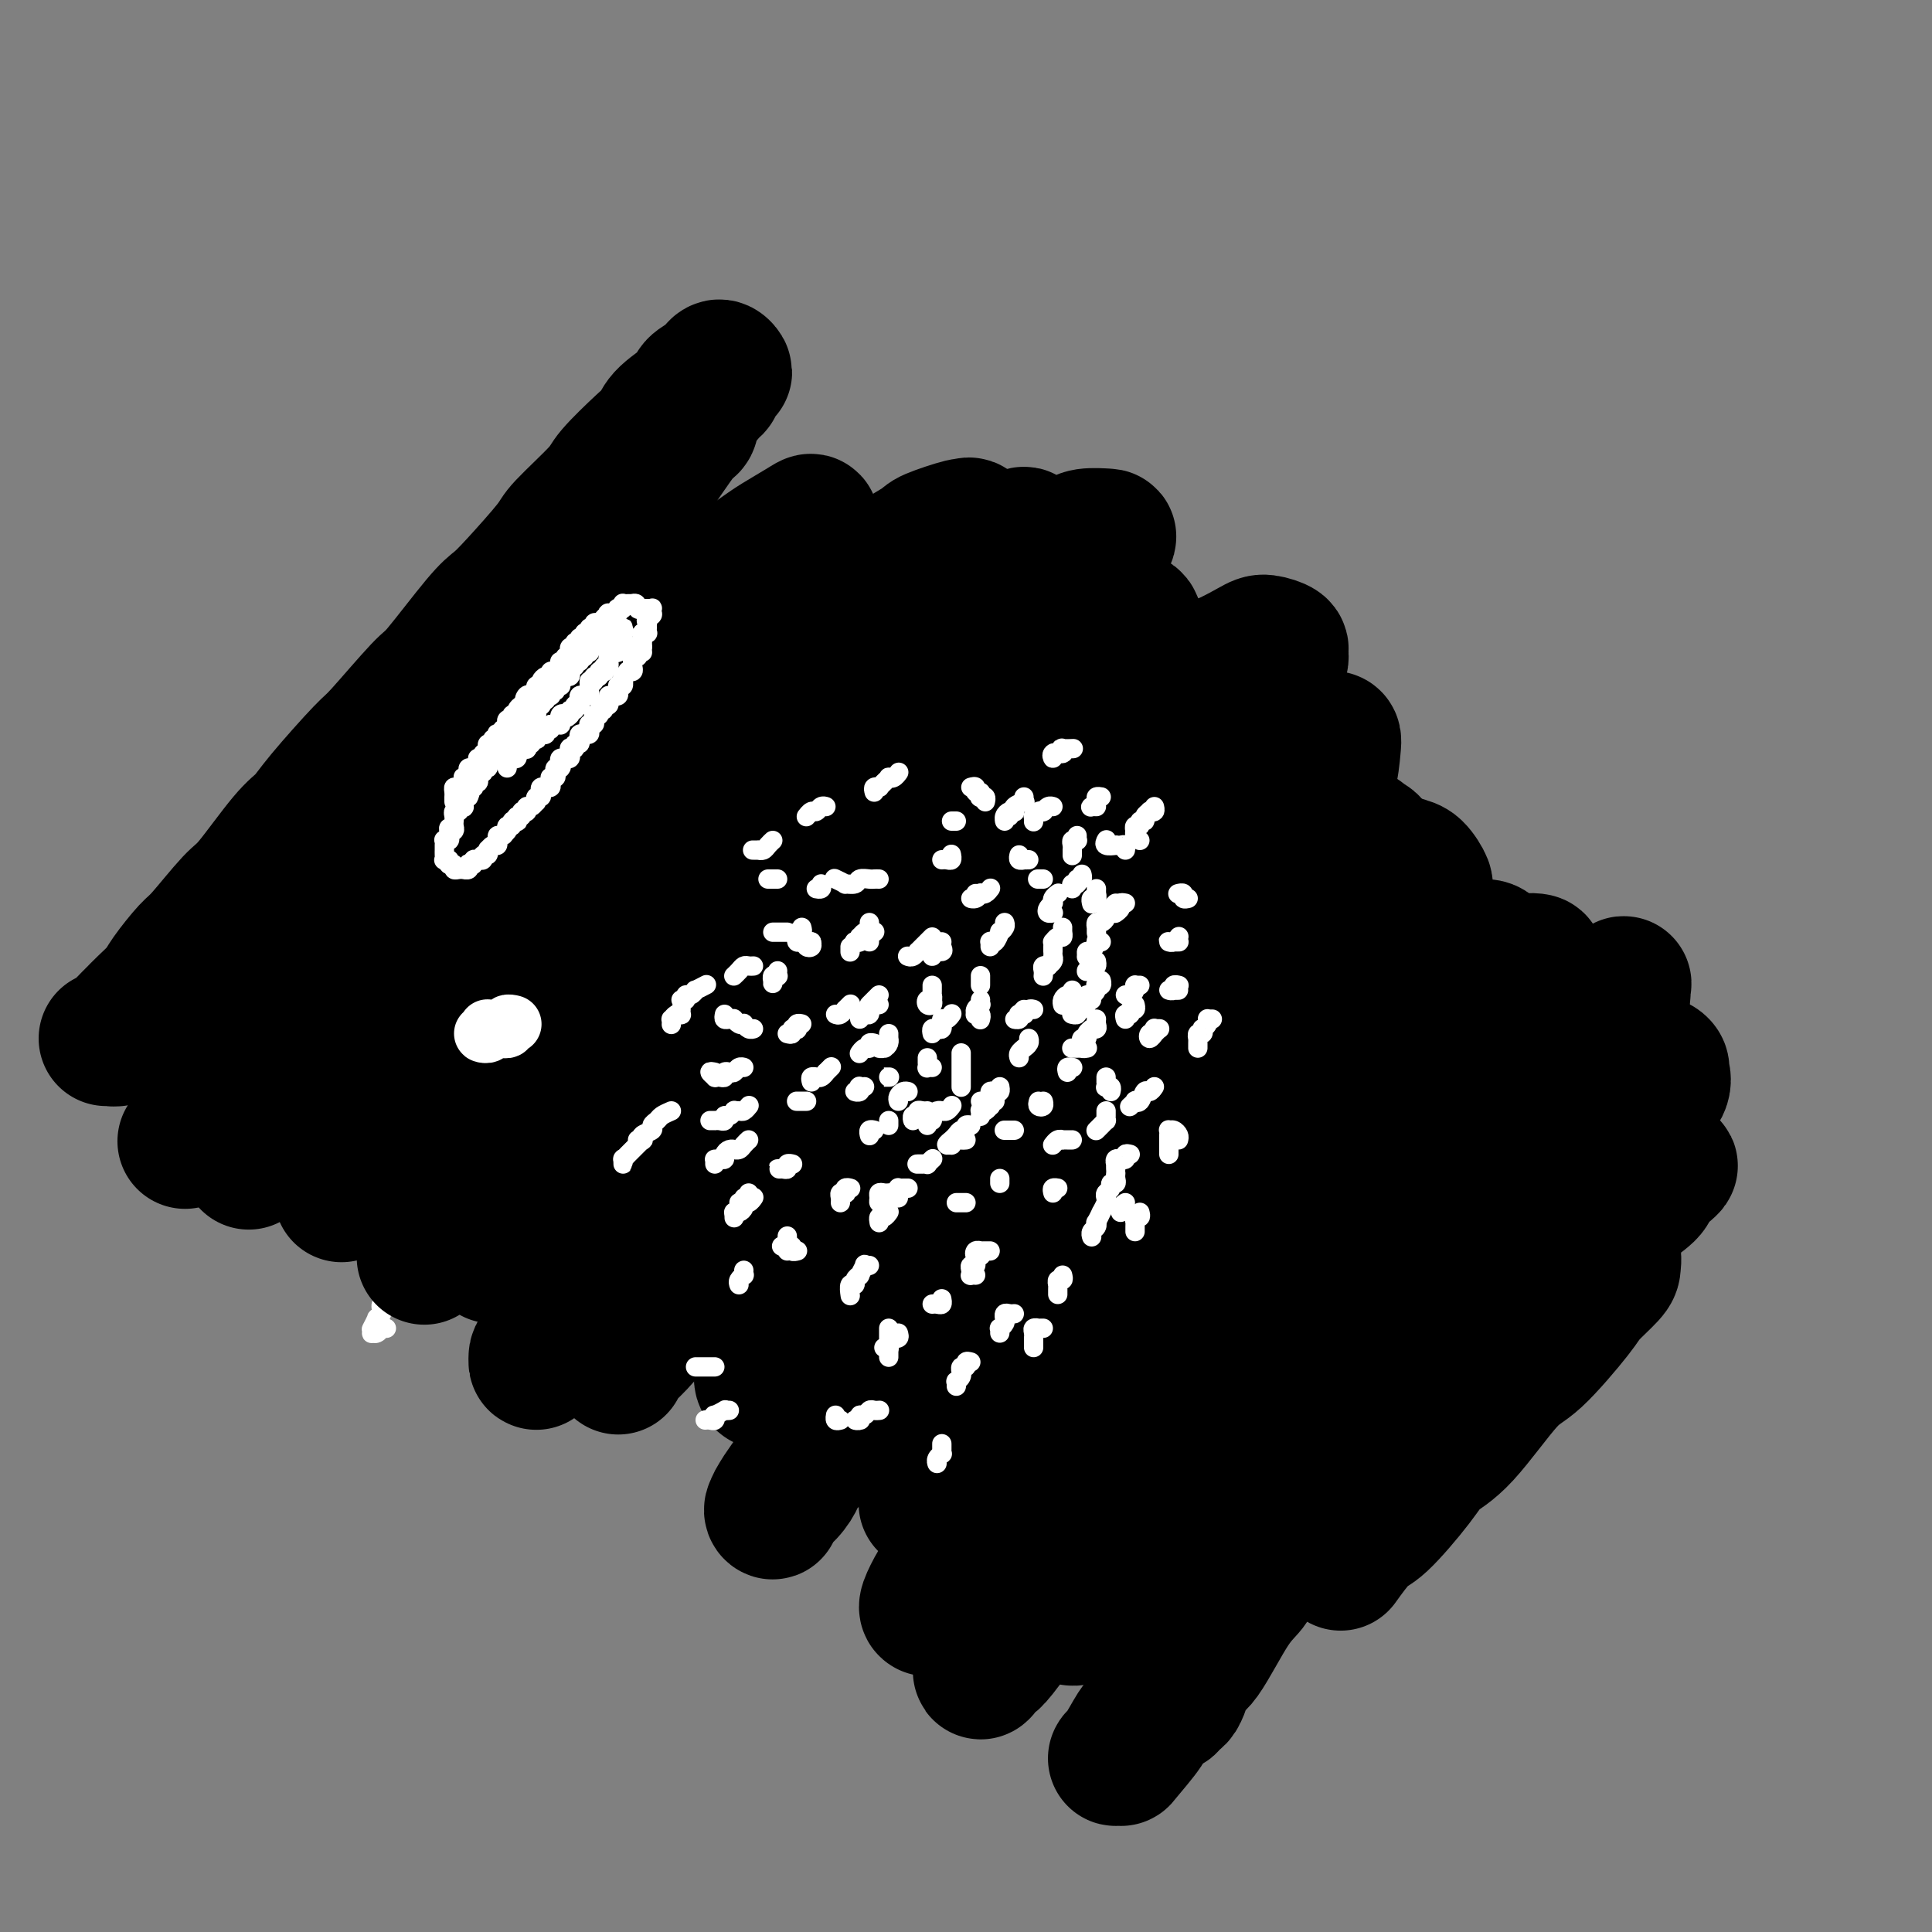 <svg viewBox='0 0 400 400' version='1.1' xmlns='http://www.w3.org/2000/svg' xmlns:xlink='http://www.w3.org/1999/xlink'><rect x="0" y="0" width="400" height="400" fill="#808080" stroke="none"/><g fill='none' stroke='#FFFFFF' stroke-width='4' stroke-linecap='round' stroke-linejoin='round'><path d='M80,275c-0.445,0.031 -0.890,0.062 -1,0c-0.110,-0.062 0.114,-0.216 0,0c-0.114,0.216 -0.566,0.804 -1,1c-0.434,0.196 -0.849,0.002 -1,0c-0.151,-0.002 -0.036,0.188 0,0c0.036,-0.188 -0.005,-0.753 0,-1c0.005,-0.247 0.058,-0.174 0,0c-0.058,0.174 -0.226,0.449 0,0c0.226,-0.449 0.845,-1.622 1,-2c0.155,-0.378 -0.156,0.039 0,0c0.156,-0.039 0.778,-0.535 1,-1c0.222,-0.465 0.045,-0.899 0,-1c-0.045,-0.101 0.043,0.133 0,0c-0.043,-0.133 -0.218,-0.631 0,-1c0.218,-0.369 0.829,-0.610 1,-1c0.171,-0.390 -0.099,-0.929 0,-1c0.099,-0.071 0.565,0.327 1,0c0.435,-0.327 0.839,-1.379 1,-2c0.161,-0.621 0.081,-0.809 0,-1c-0.081,-0.191 -0.162,-0.384 0,-1c0.162,-0.616 0.568,-1.657 1,-2c0.432,-0.343 0.890,0.010 1,0c0.110,-0.010 -0.129,-0.384 0,-1c0.129,-0.616 0.626,-1.474 1,-2c0.374,-0.526 0.625,-0.719 1,-1c0.375,-0.281 0.874,-0.651 1,-1c0.126,-0.349 -0.120,-0.676 0,-1c0.120,-0.324 0.606,-0.646 1,-1c0.394,-0.354 0.697,-0.741 1,-1c0.303,-0.259 0.606,-0.389 1,-1c0.394,-0.611 0.880,-1.704 1,-2c0.120,-0.296 -0.127,0.206 0,0c0.127,-0.206 0.629,-1.120 1,-2c0.371,-0.880 0.610,-1.726 1,-2c0.390,-0.274 0.930,0.025 1,0c0.070,-0.025 -0.331,-0.373 0,-1c0.331,-0.627 1.395,-1.535 2,-2c0.605,-0.465 0.750,-0.489 1,-1c0.250,-0.511 0.603,-1.508 1,-2c0.397,-0.492 0.838,-0.479 1,-1c0.162,-0.521 0.046,-1.578 0,-2c-0.046,-0.422 -0.023,-0.211 0,0'/></g>
<g fill='none' stroke='#000000' stroke-width='28' stroke-linecap='round' stroke-linejoin='round'><path d='M28,213c-0.331,0.022 -0.662,0.044 -1,0c-0.338,-0.044 -0.681,-0.155 -1,0c-0.319,0.155 -0.612,0.578 -1,1c-0.388,0.422 -0.870,0.845 -1,1c-0.130,0.155 0.094,0.041 0,0c-0.094,-0.041 -0.505,-0.010 -1,0c-0.495,0.010 -1.076,-0.001 -1,0c0.076,0.001 0.807,0.012 1,0c0.193,-0.012 -0.152,-0.049 0,0c0.152,0.049 0.800,0.182 1,0c0.200,-0.182 -0.047,-0.681 0,-1c0.047,-0.319 0.387,-0.459 1,-1c0.613,-0.541 1.499,-1.482 2,-2c0.501,-0.518 0.617,-0.611 1,-1c0.383,-0.389 1.033,-1.072 2,-2c0.967,-0.928 2.251,-2.102 3,-3c0.749,-0.898 0.962,-1.522 2,-3c1.038,-1.478 2.900,-3.810 4,-5c1.100,-1.190 1.439,-1.238 3,-3c1.561,-1.762 4.345,-5.239 6,-7c1.655,-1.761 2.181,-1.807 4,-4c1.819,-2.193 4.932,-6.534 7,-9c2.068,-2.466 3.090,-3.057 4,-4c0.910,-0.943 1.708,-2.237 4,-5c2.292,-2.763 6.077,-6.995 8,-9c1.923,-2.005 1.985,-1.782 4,-4c2.015,-2.218 5.984,-6.875 8,-9c2.016,-2.125 2.078,-1.718 4,-4c1.922,-2.282 5.703,-7.254 8,-10c2.297,-2.746 3.110,-3.267 4,-4c0.890,-0.733 1.859,-1.677 4,-4c2.141,-2.323 5.455,-6.026 7,-8c1.545,-1.974 1.321,-2.219 3,-4c1.679,-1.781 5.261,-5.098 7,-7c1.739,-1.902 1.633,-2.390 3,-4c1.367,-1.610 4.206,-4.342 6,-6c1.794,-1.658 2.544,-2.241 3,-3c0.456,-0.759 0.619,-1.694 2,-3c1.381,-1.306 3.980,-2.982 5,-4c1.020,-1.018 0.460,-1.379 1,-2c0.540,-0.621 2.180,-1.503 3,-2c0.820,-0.497 0.818,-0.610 1,-1c0.182,-0.390 0.546,-1.057 1,-1c0.454,0.057 0.996,0.839 1,1c0.004,0.161 -0.531,-0.299 -1,0c-0.469,0.299 -0.871,1.355 -1,2c-0.129,0.645 0.015,0.877 0,1c-0.015,0.123 -0.190,0.136 -1,1c-0.810,0.864 -2.256,2.580 -3,4c-0.744,1.420 -0.785,2.542 -1,3c-0.215,0.458 -0.604,0.250 -2,2c-1.396,1.750 -3.798,5.459 -5,7c-1.202,1.541 -1.203,0.915 -3,3c-1.797,2.085 -5.388,6.882 -7,9c-1.612,2.118 -1.245,1.559 -3,4c-1.755,2.441 -5.633,7.883 -8,11c-2.367,3.117 -3.222,3.908 -4,5c-0.778,1.092 -1.478,2.485 -4,6c-2.522,3.515 -6.867,9.151 -9,12c-2.133,2.849 -2.054,2.912 -4,6c-1.946,3.088 -5.916,9.202 -8,12c-2.084,2.798 -2.281,2.279 -4,5c-1.719,2.721 -4.961,8.683 -7,12c-2.039,3.317 -2.875,3.990 -4,5c-1.125,1.010 -2.540,2.358 -4,5c-1.460,2.642 -2.966,6.578 -5,10c-2.034,3.422 -4.595,6.330 -6,8c-1.405,1.670 -1.652,2.102 -2,3c-0.348,0.898 -0.795,2.263 -2,4c-1.205,1.737 -3.168,3.847 -4,5c-0.832,1.153 -0.532,1.349 -1,2c-0.468,0.651 -1.705,1.757 -2,2c-0.295,0.243 0.353,-0.379 1,-1'/><path d='M46,225c-15.755,22.923 -3.642,5.731 1,-1c4.642,-6.731 1.812,-3.000 1,-2c-0.812,1.000 0.394,-0.730 2,-3c1.606,-2.270 3.610,-5.081 5,-7c1.390,-1.919 2.164,-2.946 3,-4c0.836,-1.054 1.732,-2.136 4,-5c2.268,-2.864 5.907,-7.510 8,-10c2.093,-2.490 2.640,-2.824 5,-6c2.360,-3.176 6.534,-9.194 9,-12c2.466,-2.806 3.225,-2.399 6,-5c2.775,-2.601 7.567,-8.210 10,-11c2.433,-2.790 2.506,-2.762 5,-5c2.494,-2.238 7.410,-6.744 10,-9c2.590,-2.256 2.855,-2.264 5,-4c2.145,-1.736 6.170,-5.201 8,-7c1.830,-1.799 1.464,-1.933 3,-3c1.536,-1.067 4.972,-3.067 7,-4c2.028,-0.933 2.647,-0.801 3,-1c0.353,-0.199 0.442,-0.731 1,-1c0.558,-0.269 1.587,-0.276 2,0c0.413,0.276 0.210,0.835 0,2c-0.210,1.165 -0.427,2.936 -1,4c-0.573,1.064 -1.503,1.421 -2,2c-0.497,0.579 -0.563,1.379 -2,4c-1.437,2.621 -4.246,7.063 -6,9c-1.754,1.937 -2.453,1.369 -5,4c-2.547,2.631 -6.944,8.459 -10,12c-3.056,3.541 -4.773,4.794 -6,6c-1.227,1.206 -1.963,2.367 -5,6c-3.037,3.633 -8.375,9.740 -11,13c-2.625,3.260 -2.537,3.672 -5,6c-2.463,2.328 -7.478,6.572 -10,9c-2.522,2.428 -2.550,3.039 -4,5c-1.450,1.961 -4.323,5.273 -6,7c-1.677,1.727 -2.158,1.868 -3,3c-0.842,1.132 -2.046,3.255 -3,4c-0.954,0.745 -1.660,0.113 -2,0c-0.340,-0.113 -0.315,0.294 0,0c0.315,-0.294 0.921,-1.291 1,-2c0.079,-0.709 -0.368,-1.132 1,-3c1.368,-1.868 4.553,-5.182 6,-7c1.447,-1.818 1.157,-2.142 3,-5c1.843,-2.858 5.819,-8.252 8,-11c2.181,-2.748 2.566,-2.852 5,-6c2.434,-3.148 6.916,-9.342 10,-13c3.084,-3.658 4.769,-4.780 6,-6c1.231,-1.220 2.009,-2.538 5,-6c2.991,-3.462 8.197,-9.070 11,-12c2.803,-2.930 3.205,-3.183 6,-6c2.795,-2.817 7.984,-8.197 11,-11c3.016,-2.803 3.859,-3.029 5,-4c1.141,-0.971 2.582,-2.687 5,-5c2.418,-2.313 5.815,-5.224 8,-7c2.185,-1.776 3.160,-2.419 4,-3c0.840,-0.581 1.546,-1.101 3,-2c1.454,-0.899 3.657,-2.178 5,-3c1.343,-0.822 1.828,-1.186 2,-1c0.172,0.186 0.032,0.921 0,1c-0.032,0.079 0.045,-0.500 -1,1c-1.045,1.500 -3.212,5.079 -4,7c-0.788,1.921 -0.197,2.186 -3,5c-2.803,2.814 -8.999,8.178 -12,11c-3.001,2.822 -2.807,3.101 -6,7c-3.193,3.899 -9.774,11.416 -14,16c-4.226,4.584 -6.098,6.235 -8,8c-1.902,1.765 -3.834,3.644 -8,8c-4.166,4.356 -10.564,11.188 -14,15c-3.436,3.812 -3.908,4.604 -7,8c-3.092,3.396 -8.804,9.396 -12,13c-3.196,3.604 -3.877,4.811 -5,6c-1.123,1.189 -2.687,2.358 -5,5c-2.313,2.642 -5.375,6.755 -7,9c-1.625,2.245 -1.812,2.623 -2,3'/><path d='M60,231c-15.810,17.412 -5.335,6.442 -2,3c3.335,-3.442 -0.468,0.644 -2,2c-1.532,1.356 -0.791,-0.018 0,-1c0.791,-0.982 1.633,-1.573 2,-2c0.367,-0.427 0.259,-0.691 2,-3c1.741,-2.309 5.332,-6.665 7,-9c1.668,-2.335 1.414,-2.650 4,-6c2.586,-3.350 8.012,-9.734 11,-13c2.988,-3.266 3.540,-3.413 7,-7c3.460,-3.587 9.830,-10.613 14,-15c4.170,-4.387 6.140,-6.135 8,-8c1.860,-1.865 3.611,-3.845 8,-8c4.389,-4.155 11.418,-10.483 15,-14c3.582,-3.517 3.717,-4.223 7,-7c3.283,-2.777 9.713,-7.627 13,-10c3.287,-2.373 3.430,-2.271 6,-4c2.570,-1.729 7.568,-5.289 10,-7c2.432,-1.711 2.298,-1.573 3,-2c0.702,-0.427 2.241,-1.418 4,-2c1.759,-0.582 3.738,-0.755 5,-1c1.262,-0.245 1.808,-0.562 2,0c0.192,0.562 0.028,2.004 0,3c-0.028,0.996 0.078,1.546 0,2c-0.078,0.454 -0.339,0.810 -2,3c-1.661,2.190 -4.721,6.212 -6,8c-1.279,1.788 -0.777,1.341 -3,4c-2.223,2.659 -7.173,8.425 -10,11c-2.827,2.575 -3.533,1.960 -7,5c-3.467,3.040 -9.695,9.735 -13,13c-3.305,3.265 -3.685,3.100 -7,6c-3.315,2.900 -9.564,8.864 -13,12c-3.436,3.136 -4.059,3.442 -7,6c-2.941,2.558 -8.202,7.368 -11,10c-2.798,2.632 -3.135,3.087 -4,4c-0.865,0.913 -2.260,2.284 -4,4c-1.740,1.716 -3.825,3.778 -5,5c-1.175,1.222 -1.438,1.605 -2,2c-0.562,0.395 -1.421,0.801 -2,1c-0.579,0.199 -0.877,0.189 -1,0c-0.123,-0.189 -0.070,-0.558 1,-2c1.070,-1.442 3.156,-3.958 4,-5c0.844,-1.042 0.444,-0.612 2,-3c1.556,-2.388 5.066,-7.595 7,-10c1.934,-2.405 2.293,-2.010 5,-5c2.707,-2.990 7.764,-9.367 11,-13c3.236,-3.633 4.651,-4.521 6,-6c1.349,-1.479 2.633,-3.547 6,-7c3.367,-3.453 8.819,-8.290 14,-13c5.181,-4.710 10.092,-9.293 13,-12c2.908,-2.707 3.813,-3.538 5,-5c1.187,-1.462 2.656,-3.556 6,-6c3.344,-2.444 8.564,-5.237 11,-7c2.436,-1.763 2.088,-2.496 4,-4c1.912,-1.504 6.085,-3.779 8,-5c1.915,-1.221 1.571,-1.388 3,-2c1.429,-0.612 4.629,-1.671 6,-2c1.371,-0.329 0.911,0.070 1,0c0.089,-0.070 0.727,-0.608 1,0c0.273,0.608 0.182,2.362 0,3c-0.182,0.638 -0.456,0.159 -2,2c-1.544,1.841 -4.358,6.002 -6,8c-1.642,1.998 -2.111,1.832 -5,5c-2.889,3.168 -8.199,9.669 -11,13c-2.801,3.331 -3.093,3.493 -7,7c-3.907,3.507 -11.428,10.359 -15,14c-3.572,3.641 -3.196,4.072 -7,8c-3.804,3.928 -11.790,11.353 -16,15c-4.210,3.647 -4.646,3.517 -8,7c-3.354,3.483 -9.628,10.580 -13,14c-3.372,3.420 -3.842,3.164 -7,6c-3.158,2.836 -9.004,8.763 -12,12c-2.996,3.237 -3.142,3.782 -4,5c-0.858,1.218 -2.429,3.109 -4,5'/><path d='M84,233c-15.916,15.855 -9.207,8.991 -7,7c2.207,-1.991 -0.089,0.890 -2,3c-1.911,2.110 -3.436,3.448 -4,4c-0.564,0.552 -0.167,0.320 0,0c0.167,-0.320 0.104,-0.726 0,-1c-0.104,-0.274 -0.250,-0.417 1,-2c1.250,-1.583 3.896,-4.606 5,-6c1.104,-1.394 0.666,-1.159 3,-4c2.334,-2.841 7.442,-8.760 10,-12c2.558,-3.240 2.568,-3.803 6,-8c3.432,-4.197 10.288,-12.030 14,-16c3.712,-3.970 4.281,-4.077 8,-8c3.719,-3.923 10.588,-11.661 15,-16c4.412,-4.339 6.367,-5.278 8,-7c1.633,-1.722 2.945,-4.226 7,-8c4.055,-3.774 10.852,-8.817 15,-12c4.148,-3.183 5.646,-4.506 7,-6c1.354,-1.494 2.564,-3.159 6,-6c3.436,-2.841 9.097,-6.859 12,-9c2.903,-2.141 3.047,-2.405 5,-4c1.953,-1.595 5.717,-4.521 8,-6c2.283,-1.479 3.087,-1.509 4,-2c0.913,-0.491 1.935,-1.442 3,-2c1.065,-0.558 2.173,-0.724 3,-1c0.827,-0.276 1.373,-0.661 1,0c-0.373,0.661 -1.666,2.370 -2,3c-0.334,0.630 0.291,0.182 -1,2c-1.291,1.818 -4.497,5.900 -6,8c-1.503,2.100 -1.304,2.216 -4,5c-2.696,2.784 -8.286,8.235 -11,11c-2.714,2.765 -2.552,2.843 -6,6c-3.448,3.157 -10.507,9.391 -14,13c-3.493,3.609 -3.419,4.592 -7,8c-3.581,3.408 -10.817,9.240 -15,13c-4.183,3.760 -5.314,5.449 -7,7c-1.686,1.551 -3.928,2.965 -8,7c-4.072,4.035 -9.973,10.689 -13,14c-3.027,3.311 -3.180,3.277 -6,6c-2.820,2.723 -8.308,8.204 -11,11c-2.692,2.796 -2.589,2.908 -4,5c-1.411,2.092 -4.336,6.165 -6,8c-1.664,1.835 -2.068,1.433 -3,2c-0.932,0.567 -2.392,2.105 -3,3c-0.608,0.895 -0.365,1.149 0,1c0.365,-0.149 0.851,-0.699 1,-1c0.149,-0.301 -0.040,-0.351 1,-2c1.040,-1.649 3.308,-4.895 5,-7c1.692,-2.105 2.808,-3.067 4,-4c1.192,-0.933 2.460,-1.837 5,-5c2.540,-3.163 6.351,-8.585 11,-14c4.649,-5.415 10.136,-10.822 14,-15c3.864,-4.178 6.103,-7.126 8,-9c1.897,-1.874 3.450,-2.672 8,-7c4.550,-4.328 12.096,-12.185 16,-16c3.904,-3.815 4.166,-3.589 8,-7c3.834,-3.411 11.241,-10.461 15,-14c3.759,-3.539 3.872,-3.568 7,-6c3.128,-2.432 9.272,-7.267 13,-10c3.728,-2.733 5.041,-3.363 6,-4c0.959,-0.637 1.564,-1.281 4,-3c2.436,-1.719 6.703,-4.513 9,-6c2.297,-1.487 2.622,-1.666 3,-2c0.378,-0.334 0.808,-0.821 2,-1c1.192,-0.179 3.147,-0.049 4,0c0.853,0.049 0.603,0.017 0,1c-0.603,0.983 -1.559,2.981 -2,4c-0.441,1.019 -0.366,1.058 -2,3c-1.634,1.942 -4.976,5.788 -7,8c-2.024,2.212 -2.730,2.792 -6,6c-3.270,3.208 -9.103,9.046 -13,13c-3.897,3.954 -5.857,6.026 -8,8c-2.143,1.974 -4.469,3.850 -9,8c-4.531,4.150 -11.265,10.575 -18,17'/><path d='M164,179c-9.207,8.959 -5.225,5.358 -8,8c-2.775,2.642 -12.305,11.528 -17,16c-4.695,4.472 -4.553,4.529 -8,8c-3.447,3.471 -10.482,10.357 -14,14c-3.518,3.643 -3.519,4.045 -6,7c-2.481,2.955 -7.443,8.464 -10,11c-2.557,2.536 -2.709,2.101 -4,4c-1.291,1.899 -3.721,6.133 -5,8c-1.279,1.867 -1.408,1.369 -2,2c-0.592,0.631 -1.647,2.392 -2,3c-0.353,0.608 -0.002,0.063 0,0c0.002,-0.063 -0.344,0.357 0,0c0.344,-0.357 1.377,-1.489 2,-2c0.623,-0.511 0.834,-0.401 2,-2c1.166,-1.599 3.286,-4.909 5,-7c1.714,-2.091 3.020,-2.964 4,-4c0.980,-1.036 1.633,-2.237 4,-5c2.367,-2.763 6.448,-7.090 11,-12c4.552,-4.910 9.574,-10.404 13,-14c3.426,-3.596 5.255,-5.295 7,-7c1.745,-1.705 3.404,-3.417 8,-8c4.596,-4.583 12.128,-12.037 16,-16c3.872,-3.963 4.085,-4.436 8,-8c3.915,-3.564 11.533,-10.221 16,-14c4.467,-3.779 5.784,-4.681 7,-6c1.216,-1.319 2.331,-3.057 6,-6c3.669,-2.943 9.892,-7.093 13,-9c3.108,-1.907 3.101,-1.573 5,-3c1.899,-1.427 5.705,-4.616 8,-6c2.295,-1.384 3.080,-0.962 4,-1c0.920,-0.038 1.975,-0.535 3,-1c1.025,-0.465 2.018,-0.900 3,-1c0.982,-0.100 1.952,0.133 2,1c0.048,0.867 -0.825,2.367 -1,3c-0.175,0.633 0.350,0.398 -1,2c-1.350,1.602 -4.573,5.042 -6,7c-1.427,1.958 -1.058,2.434 -4,5c-2.942,2.566 -9.195,7.220 -12,10c-2.805,2.780 -2.162,3.684 -6,7c-3.838,3.316 -12.159,9.045 -17,13c-4.841,3.955 -6.204,6.137 -8,8c-1.796,1.863 -4.024,3.406 -9,8c-4.976,4.594 -12.698,12.237 -17,16c-4.302,3.763 -5.183,3.645 -9,7c-3.817,3.355 -10.571,10.184 -14,14c-3.429,3.816 -3.532,4.620 -6,7c-2.468,2.380 -7.301,6.335 -10,9c-2.699,2.665 -3.264,4.039 -4,5c-0.736,0.961 -1.642,1.508 -3,3c-1.358,1.492 -3.167,3.927 -4,5c-0.833,1.073 -0.690,0.782 -1,1c-0.310,0.218 -1.074,0.946 -1,1c0.074,0.054 0.987,-0.564 1,-1c0.013,-0.436 -0.873,-0.689 0,-2c0.873,-1.311 3.507,-3.680 5,-5c1.493,-1.320 1.846,-1.591 4,-4c2.154,-2.409 6.109,-6.957 9,-10c2.891,-3.043 4.718,-4.581 6,-6c1.282,-1.419 2.019,-2.720 6,-7c3.981,-4.280 11.205,-11.541 15,-15c3.795,-3.459 4.162,-3.117 8,-7c3.838,-3.883 11.146,-11.991 15,-16c3.854,-4.009 4.253,-3.920 8,-7c3.747,-3.080 10.841,-9.329 15,-13c4.159,-3.671 5.382,-4.764 7,-6c1.618,-1.236 3.631,-2.614 7,-5c3.369,-2.386 8.093,-5.781 11,-8c2.907,-2.219 3.995,-3.261 5,-4c1.005,-0.739 1.927,-1.176 4,-2c2.073,-0.824 5.298,-2.035 7,-3c1.702,-0.965 1.881,-1.683 3,-2c1.119,-0.317 3.177,-0.233 4,0c0.823,0.233 0.412,0.617 0,1'/><path d='M242,138c2.828,-0.083 0.896,2.708 0,4c-0.896,1.292 -0.758,1.084 -2,3c-1.242,1.916 -3.864,5.955 -5,8c-1.136,2.045 -0.784,2.094 -4,5c-3.216,2.906 -9.999,8.669 -13,12c-3.001,3.331 -2.219,4.231 -6,8c-3.781,3.769 -12.125,10.407 -17,15c-4.875,4.593 -6.280,7.140 -8,9c-1.720,1.860 -3.755,3.031 -9,8c-5.245,4.969 -13.700,13.734 -18,18c-4.300,4.266 -4.446,4.034 -8,8c-3.554,3.966 -10.515,12.132 -14,16c-3.485,3.868 -3.494,3.439 -6,6c-2.506,2.561 -7.509,8.113 -10,11c-2.491,2.887 -2.471,3.110 -3,4c-0.529,0.890 -1.606,2.447 -3,4c-1.394,1.553 -3.106,3.103 -4,4c-0.894,0.897 -0.972,1.139 -1,1c-0.028,-0.139 -0.007,-0.661 0,-1c0.007,-0.339 -0.001,-0.494 1,-2c1.001,-1.506 3.010,-4.363 4,-6c0.990,-1.637 0.962,-2.055 3,-5c2.038,-2.945 6.143,-8.418 9,-12c2.857,-3.582 4.468,-5.274 6,-7c1.532,-1.726 2.986,-3.487 7,-8c4.014,-4.513 10.587,-11.779 14,-16c3.413,-4.221 3.667,-5.397 8,-10c4.333,-4.603 12.745,-12.633 17,-17c4.255,-4.367 4.354,-5.072 8,-9c3.646,-3.928 10.839,-11.078 15,-15c4.161,-3.922 5.289,-4.617 7,-6c1.711,-1.383 4.005,-3.454 8,-7c3.995,-3.546 9.690,-8.568 13,-11c3.310,-2.432 4.236,-2.274 7,-4c2.764,-1.726 7.365,-5.335 10,-7c2.635,-1.665 3.304,-1.385 5,-2c1.696,-0.615 4.419,-2.124 6,-3c1.581,-0.876 2.021,-1.121 3,-1c0.979,0.121 2.496,0.606 3,1c0.504,0.394 -0.004,0.698 0,1c0.004,0.302 0.520,0.603 0,2c-0.520,1.397 -2.076,3.891 -3,5c-0.924,1.109 -1.214,0.834 -3,3c-1.786,2.166 -5.066,6.773 -7,9c-1.934,2.227 -2.522,2.075 -6,5c-3.478,2.925 -9.845,8.927 -13,12c-3.155,3.073 -3.097,3.217 -7,7c-3.903,3.783 -11.768,11.204 -16,15c-4.232,3.796 -4.830,3.968 -9,8c-4.170,4.032 -11.913,11.925 -16,16c-4.087,4.075 -4.519,4.331 -8,8c-3.481,3.669 -10.010,10.750 -14,15c-3.990,4.250 -5.440,5.670 -7,7c-1.560,1.330 -3.231,2.570 -6,6c-2.769,3.430 -6.637,9.050 -9,12c-2.363,2.950 -3.222,3.230 -4,4c-0.778,0.770 -1.477,2.031 -3,4c-1.523,1.969 -3.872,4.647 -5,6c-1.128,1.353 -1.034,1.383 -1,2c0.034,0.617 0.009,1.823 0,2c-0.009,0.177 -0.003,-0.674 0,-1c0.003,-0.326 0.004,-0.128 1,-1c0.996,-0.872 2.988,-2.815 4,-4c1.012,-1.185 1.046,-1.613 3,-4c1.954,-2.387 5.830,-6.734 8,-9c2.170,-2.266 2.635,-2.451 6,-6c3.365,-3.549 9.631,-10.462 13,-14c3.369,-3.538 3.840,-3.700 8,-8c4.160,-4.300 12.007,-12.738 16,-17c3.993,-4.262 4.132,-4.349 8,-8c3.868,-3.651 11.464,-10.868 16,-15c4.536,-4.132 6.010,-5.181 8,-7c1.990,-1.819 4.495,-4.410 7,-7'/><path d='M226,182c17.648,-17.824 12.766,-11.882 14,-12c1.234,-0.118 8.582,-6.294 12,-9c3.418,-2.706 2.905,-1.941 5,-3c2.095,-1.059 6.796,-3.941 9,-5c2.204,-1.059 1.909,-0.294 3,0c1.091,0.294 3.566,0.116 5,0c1.434,-0.116 1.826,-0.171 2,0c0.174,0.171 0.130,0.567 0,2c-0.130,1.433 -0.344,3.902 -1,6c-0.656,2.098 -1.752,3.823 -2,5c-0.248,1.177 0.352,1.805 -2,5c-2.352,3.195 -7.657,8.955 -10,12c-2.343,3.045 -1.726,3.374 -5,7c-3.274,3.626 -10.441,10.550 -14,14c-3.559,3.450 -3.511,3.425 -7,7c-3.489,3.575 -10.515,10.748 -15,15c-4.485,4.252 -6.428,5.581 -8,7c-1.572,1.419 -2.773,2.928 -7,7c-4.227,4.072 -11.479,10.706 -15,14c-3.521,3.294 -3.309,3.249 -6,6c-2.691,2.751 -8.283,8.299 -11,11c-2.717,2.701 -2.559,2.557 -4,4c-1.441,1.443 -4.480,4.474 -6,6c-1.520,1.526 -1.522,1.547 -2,2c-0.478,0.453 -1.434,1.338 -2,2c-0.566,0.662 -0.742,1.102 -1,1c-0.258,-0.102 -0.597,-0.747 0,-2c0.597,-1.253 2.131,-3.114 3,-4c0.869,-0.886 1.072,-0.796 3,-3c1.928,-2.204 5.580,-6.703 8,-10c2.420,-3.297 3.607,-5.392 5,-7c1.393,-1.608 2.992,-2.730 6,-6c3.008,-3.270 7.427,-8.690 12,-14c4.573,-5.310 9.302,-10.511 13,-14c3.698,-3.489 6.367,-5.268 8,-7c1.633,-1.732 2.232,-3.418 6,-7c3.768,-3.582 10.705,-9.058 14,-12c3.295,-2.942 2.949,-3.348 6,-6c3.051,-2.652 9.498,-7.551 13,-10c3.502,-2.449 4.057,-2.448 5,-3c0.943,-0.552 2.273,-1.658 5,-3c2.727,-1.342 6.852,-2.922 9,-4c2.148,-1.078 2.320,-1.655 3,-2c0.680,-0.345 1.867,-0.456 3,0c1.133,0.456 2.213,1.481 3,2c0.787,0.519 1.280,0.532 1,2c-0.280,1.468 -1.334,4.390 -2,6c-0.666,1.610 -0.944,1.907 -3,5c-2.056,3.093 -5.891,8.983 -8,12c-2.109,3.017 -2.493,3.163 -6,7c-3.507,3.837 -10.137,11.365 -14,15c-3.863,3.635 -4.959,3.377 -9,7c-4.041,3.623 -11.029,11.126 -15,15c-3.971,3.874 -4.926,4.118 -9,8c-4.074,3.882 -11.267,11.402 -15,15c-3.733,3.598 -4.006,3.275 -7,6c-2.994,2.725 -8.710,8.497 -12,12c-3.290,3.503 -4.154,4.737 -5,6c-0.846,1.263 -1.674,2.555 -4,5c-2.326,2.445 -6.150,6.043 -8,8c-1.850,1.957 -1.726,2.274 -2,3c-0.274,0.726 -0.946,1.863 -2,3c-1.054,1.137 -2.490,2.276 -3,3c-0.510,0.724 -0.094,1.034 0,1c0.094,-0.034 -0.133,-0.412 0,-1c0.133,-0.588 0.626,-1.386 1,-2c0.374,-0.614 0.627,-1.043 2,-3c1.373,-1.957 3.864,-5.443 5,-7c1.136,-1.557 0.915,-1.185 3,-4c2.085,-2.815 6.476,-8.816 9,-12c2.524,-3.184 3.179,-3.549 6,-7c2.821,-3.451 7.806,-9.986 11,-14c3.194,-4.014 4.597,-5.507 6,-7'/><path d='M203,256c8.991,-11.713 9.968,-12.996 12,-15c2.032,-2.004 5.117,-4.728 7,-7c1.883,-2.272 2.562,-4.093 6,-8c3.438,-3.907 9.636,-9.901 13,-13c3.364,-3.099 3.896,-3.303 7,-6c3.104,-2.697 8.781,-7.887 12,-11c3.219,-3.113 3.980,-4.148 5,-5c1.020,-0.852 2.300,-1.521 5,-3c2.700,-1.479 6.820,-3.769 9,-5c2.180,-1.231 2.420,-1.405 4,-2c1.580,-0.595 4.499,-1.611 6,-2c1.501,-0.389 1.583,-0.149 2,0c0.417,0.149 1.170,0.208 2,1c0.830,0.792 1.738,2.317 2,3c0.262,0.683 -0.123,0.525 -1,2c-0.877,1.475 -2.246,4.582 -3,6c-0.754,1.418 -0.894,1.146 -3,3c-2.106,1.854 -6.177,5.835 -8,8c-1.823,2.165 -1.396,2.513 -4,5c-2.604,2.487 -8.238,7.113 -12,10c-3.762,2.887 -5.650,4.035 -7,5c-1.350,0.965 -2.160,1.745 -6,5c-3.840,3.255 -10.710,8.983 -14,12c-3.290,3.017 -3.000,3.322 -6,6c-3.000,2.678 -9.289,7.728 -13,11c-3.711,3.272 -4.844,4.766 -6,6c-1.156,1.234 -2.333,2.208 -5,5c-2.667,2.792 -6.822,7.401 -9,10c-2.178,2.599 -2.378,3.187 -3,4c-0.622,0.813 -1.668,1.852 -3,4c-1.332,2.148 -2.952,5.406 -4,7c-1.048,1.594 -1.524,1.525 -2,2c-0.476,0.475 -0.953,1.493 -1,2c-0.047,0.507 0.336,0.503 1,0c0.664,-0.503 1.610,-1.505 2,-2c0.390,-0.495 0.222,-0.484 2,-2c1.778,-1.516 5.500,-4.558 7,-6c1.500,-1.442 0.778,-1.284 3,-4c2.222,-2.716 7.386,-8.307 10,-11c2.614,-2.693 2.676,-2.488 5,-5c2.324,-2.512 6.909,-7.740 10,-11c3.091,-3.260 4.688,-4.553 6,-6c1.312,-1.447 2.340,-3.048 5,-6c2.660,-2.952 6.954,-7.256 10,-10c3.046,-2.744 4.846,-3.927 6,-5c1.154,-1.073 1.662,-2.034 4,-4c2.338,-1.966 6.507,-4.937 9,-7c2.493,-2.063 3.310,-3.218 4,-4c0.690,-0.782 1.252,-1.191 3,-2c1.748,-0.809 4.683,-2.019 6,-3c1.317,-0.981 1.018,-1.734 2,-2c0.982,-0.266 3.246,-0.046 4,0c0.754,0.046 -0.001,-0.083 0,0c0.001,0.083 0.757,0.378 1,1c0.243,0.622 -0.029,1.571 -1,3c-0.971,1.429 -2.643,3.340 -4,5c-1.357,1.660 -2.401,3.071 -3,4c-0.599,0.929 -0.753,1.377 -3,4c-2.247,2.623 -6.588,7.419 -9,10c-2.412,2.581 -2.897,2.945 -6,6c-3.103,3.055 -8.825,8.801 -12,12c-3.175,3.199 -3.804,3.852 -7,7c-3.196,3.148 -8.961,8.790 -12,12c-3.039,3.210 -3.353,3.986 -6,7c-2.647,3.014 -7.628,8.265 -10,11c-2.372,2.735 -2.135,2.955 -4,5c-1.865,2.045 -5.830,5.917 -8,8c-2.170,2.083 -2.544,2.378 -3,3c-0.456,0.622 -0.995,1.570 -2,3c-1.005,1.430 -2.476,3.342 -3,4c-0.524,0.658 -0.103,0.062 0,0c0.103,-0.062 -0.114,0.411 0,0c0.114,-0.411 0.557,-1.705 1,-3'/><path d='M193,308c1.455,-1.992 4.592,-5.473 6,-7c1.408,-1.527 1.088,-1.099 3,-4c1.912,-2.901 6.055,-9.132 9,-13c2.945,-3.868 4.691,-5.372 6,-7c1.309,-1.628 2.182,-3.380 6,-8c3.818,-4.620 10.580,-12.110 14,-16c3.420,-3.890 3.499,-4.182 7,-8c3.501,-3.818 10.423,-11.163 14,-15c3.577,-3.837 3.809,-4.166 7,-7c3.191,-2.834 9.341,-8.174 13,-11c3.659,-2.826 4.826,-3.140 6,-4c1.174,-0.860 2.356,-2.267 5,-4c2.644,-1.733 6.750,-3.793 9,-5c2.250,-1.207 2.642,-1.562 4,-2c1.358,-0.438 3.680,-0.959 5,-1c1.320,-0.041 1.639,0.396 2,1c0.361,0.604 0.765,1.373 1,2c0.235,0.627 0.300,1.112 -1,3c-1.300,1.888 -3.967,5.178 -5,7c-1.033,1.822 -0.433,2.177 -3,5c-2.567,2.823 -8.301,8.116 -12,12c-3.699,3.884 -5.362,6.359 -7,8c-1.638,1.641 -3.250,2.447 -8,7c-4.750,4.553 -12.636,12.853 -17,17c-4.364,4.147 -5.205,4.141 -9,8c-3.795,3.859 -10.545,11.583 -15,16c-4.455,4.417 -6.616,5.527 -8,7c-1.384,1.473 -1.991,3.311 -5,7c-3.009,3.689 -8.419,9.231 -11,12c-2.581,2.769 -2.331,2.766 -4,5c-1.669,2.234 -5.256,6.704 -7,9c-1.744,2.296 -1.644,2.419 -2,3c-0.356,0.581 -1.167,1.619 -2,3c-0.833,1.381 -1.688,3.105 -2,4c-0.312,0.895 -0.082,0.962 0,1c0.082,0.038 0.017,0.048 0,0c-0.017,-0.048 0.016,-0.153 1,-1c0.984,-0.847 2.919,-2.434 4,-4c1.081,-1.566 1.309,-3.110 2,-4c0.691,-0.890 1.846,-1.124 4,-4c2.154,-2.876 5.308,-8.392 7,-11c1.692,-2.608 1.920,-2.308 5,-6c3.080,-3.692 9.010,-11.378 12,-15c2.990,-3.622 3.040,-3.181 6,-7c2.960,-3.819 8.831,-11.898 12,-16c3.169,-4.102 3.636,-4.227 7,-8c3.364,-3.773 9.627,-11.193 13,-15c3.373,-3.807 3.858,-4.001 7,-7c3.142,-2.999 8.943,-8.803 12,-12c3.057,-3.197 3.371,-3.788 6,-6c2.629,-2.212 7.571,-6.047 10,-8c2.429,-1.953 2.343,-2.026 4,-3c1.657,-0.974 5.058,-2.849 7,-4c1.942,-1.151 2.426,-1.580 3,-2c0.574,-0.420 1.237,-0.833 2,-1c0.763,-0.167 1.627,-0.087 2,0c0.373,0.087 0.257,0.183 0,1c-0.257,0.817 -0.654,2.355 -1,3c-0.346,0.645 -0.640,0.395 -2,2c-1.360,1.605 -3.787,5.064 -5,7c-1.213,1.936 -1.213,2.349 -4,5c-2.787,2.651 -8.362,7.542 -11,10c-2.638,2.458 -2.341,2.484 -6,6c-3.659,3.516 -11.276,10.521 -15,14c-3.724,3.479 -3.554,3.433 -7,7c-3.446,3.567 -10.507,10.747 -15,15c-4.493,4.253 -6.419,5.581 -8,7c-1.581,1.419 -2.817,2.931 -6,7c-3.183,4.069 -8.311,10.695 -11,14c-2.689,3.305 -2.937,3.288 -5,6c-2.063,2.712 -5.940,8.153 -8,11c-2.060,2.847 -2.303,3.099 -3,4c-0.697,0.901 -1.849,2.450 -3,4'/><path d='M208,322c-6.208,8.603 -3.728,7.112 -3,7c0.728,-0.112 -0.295,1.156 -1,2c-0.705,0.844 -1.091,1.266 -1,2c0.091,0.734 0.660,1.781 1,2c0.340,0.219 0.449,-0.391 1,-1c0.551,-0.609 1.542,-1.217 3,-3c1.458,-1.783 3.384,-4.743 5,-7c1.616,-2.257 2.923,-3.812 4,-5c1.077,-1.188 1.922,-2.008 5,-6c3.078,-3.992 8.387,-11.157 11,-15c2.613,-3.843 2.529,-4.364 6,-9c3.471,-4.636 10.497,-13.385 14,-18c3.503,-4.615 3.483,-5.094 7,-9c3.517,-3.906 10.572,-11.239 14,-15c3.428,-3.761 3.230,-3.949 6,-7c2.770,-3.051 8.508,-8.964 12,-12c3.492,-3.036 4.738,-3.195 6,-4c1.262,-0.805 2.540,-2.255 5,-4c2.460,-1.745 6.103,-3.785 8,-5c1.897,-1.215 2.050,-1.605 3,-2c0.950,-0.395 2.699,-0.793 4,-1c1.301,-0.207 2.154,-0.221 3,0c0.846,0.221 1.684,0.678 2,1c0.316,0.322 0.110,0.511 0,1c-0.110,0.489 -0.123,1.280 -1,3c-0.877,1.720 -2.616,4.370 -4,6c-1.384,1.630 -2.411,2.241 -3,3c-0.589,0.759 -0.739,1.667 -3,4c-2.261,2.333 -6.633,6.092 -9,8c-2.367,1.908 -2.728,1.964 -6,5c-3.272,3.036 -9.454,9.051 -13,12c-3.546,2.949 -4.455,2.833 -8,6c-3.545,3.167 -9.726,9.618 -13,13c-3.274,3.382 -3.643,3.695 -7,7c-3.357,3.305 -9.704,9.601 -13,13c-3.296,3.399 -3.541,3.901 -6,7c-2.459,3.099 -7.132,8.794 -10,12c-2.868,3.206 -3.932,3.924 -5,5c-1.068,1.076 -2.141,2.509 -4,5c-1.859,2.491 -4.503,6.038 -6,8c-1.497,1.962 -1.848,2.337 -3,4c-1.152,1.663 -3.104,4.614 -4,6c-0.896,1.386 -0.735,1.208 -1,2c-0.265,0.792 -0.957,2.556 -1,3c-0.043,0.444 0.562,-0.432 1,-1c0.438,-0.568 0.707,-0.829 1,-1c0.293,-0.171 0.609,-0.252 2,-2c1.391,-1.748 3.857,-5.162 5,-7c1.143,-1.838 0.962,-2.099 3,-5c2.038,-2.901 6.294,-8.441 9,-12c2.706,-3.559 3.861,-5.137 5,-7c1.139,-1.863 2.261,-4.010 5,-8c2.739,-3.990 7.095,-9.821 12,-16c4.905,-6.179 10.358,-12.706 14,-17c3.642,-4.294 5.472,-6.357 7,-8c1.528,-1.643 2.753,-2.867 7,-7c4.247,-4.133 11.517,-11.176 15,-15c3.483,-3.824 3.178,-4.429 6,-7c2.822,-2.571 8.771,-7.109 12,-10c3.229,-2.891 3.739,-4.136 5,-5c1.261,-0.864 3.274,-1.349 6,-3c2.726,-1.651 6.166,-4.468 8,-6c1.834,-1.532 2.061,-1.778 3,-2c0.939,-0.222 2.589,-0.421 4,-1c1.411,-0.579 2.584,-1.539 3,-2c0.416,-0.461 0.077,-0.424 0,0c-0.077,0.424 0.109,1.235 0,2c-0.109,0.765 -0.513,1.485 -1,2c-0.487,0.515 -1.056,0.826 -3,3c-1.944,2.174 -5.263,6.212 -7,8c-1.737,1.788 -1.891,1.328 -5,4c-3.109,2.672 -9.174,8.478 -13,12c-3.826,3.522 -5.413,4.761 -7,6'/><path d='M300,241c-7.219,6.542 -12.767,11.897 -16,15c-3.233,3.103 -4.151,3.953 -8,8c-3.849,4.047 -10.631,11.290 -14,15c-3.369,3.710 -3.327,3.887 -6,7c-2.673,3.113 -8.060,9.160 -12,14c-3.940,4.840 -6.432,8.471 -8,11c-1.568,2.529 -2.212,3.955 -3,5c-0.788,1.045 -1.719,1.710 -3,4c-1.281,2.290 -2.910,6.205 -4,8c-1.090,1.795 -1.641,1.469 -2,2c-0.359,0.531 -0.527,1.920 -1,3c-0.473,1.080 -1.250,1.851 -1,2c0.250,0.149 1.527,-0.325 3,-2c1.473,-1.675 3.141,-4.550 4,-6c0.859,-1.450 0.910,-1.473 3,-4c2.090,-2.527 6.221,-7.558 8,-10c1.779,-2.442 1.206,-2.296 4,-6c2.794,-3.704 8.954,-11.257 12,-15c3.046,-3.743 2.979,-3.675 6,-7c3.021,-3.325 9.131,-10.043 13,-14c3.869,-3.957 5.495,-5.155 7,-7c1.505,-1.845 2.887,-4.338 7,-8c4.113,-3.662 10.958,-8.492 14,-11c3.042,-2.508 2.282,-2.693 5,-5c2.718,-2.307 8.914,-6.736 12,-9c3.086,-2.264 3.060,-2.363 4,-3c0.940,-0.637 2.844,-1.814 5,-3c2.156,-1.186 4.563,-2.383 6,-3c1.437,-0.617 1.905,-0.656 3,-1c1.095,-0.344 2.816,-0.995 4,-1c1.184,-0.005 1.831,0.635 2,1c0.169,0.365 -0.139,0.455 0,1c0.139,0.545 0.724,1.547 0,3c-0.724,1.453 -2.757,3.359 -4,5c-1.243,1.641 -1.697,3.018 -2,4c-0.303,0.982 -0.454,1.571 -3,4c-2.546,2.429 -7.488,6.700 -10,9c-2.512,2.300 -2.594,2.629 -6,6c-3.406,3.371 -10.137,9.785 -13,13c-2.863,3.215 -1.858,3.233 -5,7c-3.142,3.767 -10.431,11.283 -14,15c-3.569,3.717 -3.418,3.634 -6,7c-2.582,3.366 -7.896,10.180 -11,14c-3.104,3.820 -3.997,4.647 -5,6c-1.003,1.353 -2.117,3.232 -4,6c-1.883,2.768 -4.537,6.426 -7,10c-2.463,3.574 -4.737,7.065 -6,9c-1.263,1.935 -1.515,2.313 -2,3c-0.485,0.687 -1.203,1.683 -2,3c-0.797,1.317 -1.672,2.957 -2,4c-0.328,1.043 -0.110,1.491 0,2c0.110,0.509 0.113,1.080 0,1c-0.113,-0.080 -0.341,-0.812 0,-1c0.341,-0.188 1.250,0.166 2,-1c0.750,-1.166 1.341,-3.853 2,-5c0.659,-1.147 1.388,-0.754 3,-3c1.612,-2.246 4.108,-7.130 6,-10c1.892,-2.870 3.180,-3.727 4,-5c0.820,-1.273 1.170,-2.961 4,-7c2.830,-4.039 8.139,-10.430 11,-14c2.861,-3.570 3.275,-4.319 6,-8c2.725,-3.681 7.763,-10.293 11,-14c3.237,-3.707 4.674,-4.507 6,-6c1.326,-1.493 2.540,-3.678 6,-7c3.460,-3.322 9.165,-7.780 12,-10c2.835,-2.220 2.800,-2.202 5,-4c2.200,-1.798 6.637,-5.413 9,-7c2.363,-1.587 2.654,-1.147 4,-2c1.346,-0.853 3.747,-2.999 5,-4c1.253,-1.001 1.358,-0.857 2,-1c0.642,-0.143 1.821,-0.571 3,-1'/><path d='M343,243c4.681,-3.041 2.384,-1.145 1,0c-1.384,1.145 -1.854,1.538 -2,2c-0.146,0.462 0.033,0.992 -1,2c-1.033,1.008 -3.277,2.492 -5,4c-1.723,1.508 -2.924,3.038 -4,4c-1.076,0.962 -2.028,1.356 -5,4c-2.972,2.644 -7.965,7.537 -11,10c-3.035,2.463 -4.114,2.495 -8,6c-3.886,3.505 -10.581,10.482 -14,14c-3.419,3.518 -3.563,3.578 -7,7c-3.437,3.422 -10.165,10.208 -14,14c-3.835,3.792 -4.775,4.592 -6,6c-1.225,1.408 -2.734,3.425 -6,7c-3.266,3.575 -8.288,8.708 -11,12c-2.712,3.292 -3.115,4.742 -4,6c-0.885,1.258 -2.252,2.323 -4,5c-1.748,2.677 -3.876,6.966 -5,9c-1.124,2.034 -1.244,1.814 -2,3c-0.756,1.186 -2.149,3.779 -3,5c-0.851,1.221 -1.159,1.071 -1,1c0.159,-0.071 0.784,-0.065 1,0c0.216,0.065 0.021,0.187 1,-1c0.979,-1.187 3.130,-3.683 4,-5c0.870,-1.317 0.458,-1.454 2,-4c1.542,-2.546 5.038,-7.499 7,-10c1.962,-2.501 2.390,-2.549 5,-6c2.610,-3.451 7.400,-10.306 10,-14c2.600,-3.694 3.009,-4.227 6,-8c2.991,-3.773 8.565,-10.788 12,-15c3.435,-4.212 4.730,-5.623 6,-7c1.270,-1.377 2.514,-2.721 6,-6c3.486,-3.279 9.213,-8.492 12,-11c2.787,-2.508 2.634,-2.310 5,-4c2.366,-1.690 7.249,-5.266 10,-7c2.751,-1.734 3.368,-1.625 4,-2c0.632,-0.375 1.280,-1.232 3,-2c1.720,-0.768 4.513,-1.445 6,-2c1.487,-0.555 1.666,-0.987 2,-1c0.334,-0.013 0.821,0.392 1,1c0.179,0.608 0.050,1.420 0,2c-0.050,0.580 -0.021,0.927 -1,2c-0.979,1.073 -2.967,2.871 -4,4c-1.033,1.129 -1.113,1.589 -3,4c-1.887,2.411 -5.583,6.773 -8,9c-2.417,2.227 -3.557,2.320 -6,5c-2.443,2.680 -6.189,7.946 -9,11c-2.811,3.054 -4.687,3.894 -6,5c-1.313,1.106 -2.062,2.476 -4,5c-1.938,2.524 -5.066,6.202 -7,8c-1.934,1.798 -2.675,1.715 -4,3c-1.325,1.285 -3.236,3.939 -4,5c-0.764,1.061 -0.382,0.531 0,0'/></g>
<g fill='none' stroke='#FFFFFF' stroke-width='12' stroke-linecap='round' stroke-linejoin='round'><path d='M101,214c-0.534,-0.030 -1.069,-0.061 -1,0c0.069,0.061 0.740,0.212 1,0c0.260,-0.212 0.107,-0.789 0,-1c-0.107,-0.211 -0.168,-0.056 0,0c0.168,0.056 0.566,0.015 1,0c0.434,-0.015 0.905,-0.003 1,0c0.095,0.003 -0.186,-0.003 0,0c0.186,0.003 0.838,0.015 1,0c0.162,-0.015 -0.167,-0.056 0,0c0.167,0.056 0.828,0.211 1,0c0.172,-0.211 -0.146,-0.788 0,-1c0.146,-0.212 0.756,-0.061 1,0c0.244,0.061 0.122,0.030 0,0'/></g>
<g fill='none' stroke='#FFFFFF' stroke-width='4' stroke-linecap='round' stroke-linejoin='round'><path d='M148,241c-0.006,-0.422 -0.012,-0.844 0,-1c0.012,-0.156 0.041,-0.044 0,0c-0.041,0.044 -0.152,0.022 0,0c0.152,-0.022 0.566,-0.044 1,0c0.434,0.044 0.886,0.155 1,0c0.114,-0.155 -0.110,-0.577 0,-1c0.110,-0.423 0.554,-0.848 1,-1c0.446,-0.152 0.894,-0.030 1,0c0.106,0.030 -0.129,-0.031 0,0c0.129,0.031 0.622,0.153 1,0c0.378,-0.153 0.640,-0.580 1,-1c0.360,-0.420 0.817,-0.834 1,-1c0.183,-0.166 0.091,-0.083 0,0'/><path d='M147,232c0.444,-0.002 0.889,-0.005 1,0c0.111,0.005 -0.111,0.016 0,0c0.111,-0.016 0.556,-0.061 1,0c0.444,0.061 0.889,0.227 1,0c0.111,-0.227 -0.111,-0.846 0,-1c0.111,-0.154 0.554,0.156 1,0c0.446,-0.156 0.894,-0.777 1,-1c0.106,-0.223 -0.129,-0.046 0,0c0.129,0.046 0.622,-0.039 1,0c0.378,0.039 0.640,0.203 1,0c0.360,-0.203 0.817,-0.772 1,-1c0.183,-0.228 0.091,-0.114 0,0'/><path d='M148,222c-0.542,-0.113 -1.083,-0.225 -1,0c0.083,0.225 0.792,0.789 1,1c0.208,0.211 -0.085,0.070 0,0c0.085,-0.070 0.548,-0.070 1,0c0.452,0.070 0.895,0.211 1,0c0.105,-0.211 -0.126,-0.775 0,-1c0.126,-0.225 0.608,-0.113 1,0c0.392,0.113 0.693,0.226 1,0c0.307,-0.226 0.621,-0.792 1,-1c0.379,-0.208 0.823,-0.060 1,0c0.177,0.060 0.089,0.030 0,0'/><path d='M150,210c-0.083,0.422 -0.167,0.844 0,1c0.167,0.156 0.583,0.045 1,0c0.417,-0.045 0.834,-0.026 1,0c0.166,0.026 0.082,0.059 0,0c-0.082,-0.059 -0.163,-0.208 0,0c0.163,0.208 0.569,0.774 1,1c0.431,0.226 0.886,0.113 1,0c0.114,-0.113 -0.114,-0.226 0,0c0.114,0.226 0.569,0.792 1,1c0.431,0.208 0.837,0.060 1,0c0.163,-0.060 0.081,-0.030 0,0'/><path d='M168,224c-0.119,-0.425 -0.238,-0.850 0,-1c0.238,-0.150 0.833,-0.025 1,0c0.167,0.025 -0.095,-0.050 0,0c0.095,0.050 0.548,0.223 1,0c0.452,-0.223 0.905,-0.843 1,-1c0.095,-0.157 -0.167,0.150 0,0c0.167,-0.150 0.762,-0.757 1,-1c0.238,-0.243 0.119,-0.121 0,0'/><path d='M163,214c0.452,0.111 0.905,0.222 1,0c0.095,-0.222 -0.167,-0.778 0,-1c0.167,-0.222 0.763,-0.112 1,0c0.237,0.112 0.115,0.226 0,0c-0.115,-0.226 -0.223,-0.792 0,-1c0.223,-0.208 0.778,-0.060 1,0c0.222,0.060 0.111,0.030 0,0'/><path d='M160,203c-0.001,-0.146 -0.001,-0.291 0,0c0.001,0.291 0.004,1.020 0,1c-0.004,-0.020 -0.015,-0.789 0,-1c0.015,-0.211 0.057,0.136 0,0c-0.057,-0.136 -0.211,-0.755 0,-1c0.211,-0.245 0.789,-0.117 1,0c0.211,0.117 0.057,0.224 0,0c-0.057,-0.224 -0.016,-0.778 0,-1c0.016,-0.222 0.008,-0.111 0,0'/><path d='M162,242c-0.503,0.008 -1.007,0.016 -1,0c0.007,-0.016 0.524,-0.057 1,0c0.476,0.057 0.912,0.211 1,0c0.088,-0.211 -0.172,-0.789 0,-1c0.172,-0.211 0.777,-0.057 1,0c0.223,0.057 0.064,0.016 0,0c-0.064,-0.016 -0.032,-0.008 0,0'/><path d='M167,228c-0.307,0.000 -0.615,0.000 -1,0c-0.385,0.000 -0.849,0.000 -1,0c-0.151,0.000 0.011,-0.000 0,0c-0.011,0.000 -0.195,-0.000 0,0c0.195,0.000 0.770,0.000 1,0c0.230,-0.000 0.115,0.000 0,0'/><path d='M173,210c0.301,0.121 0.603,0.243 1,0c0.397,-0.243 0.891,-0.850 1,-1c0.109,-0.150 -0.167,0.156 0,0c0.167,-0.156 0.776,-0.773 1,-1c0.224,-0.227 0.064,-0.065 0,0c-0.064,0.065 -0.032,0.032 0,0'/><path d='M178,210c-0.006,0.537 -0.012,1.073 0,1c0.012,-0.073 0.042,-0.756 0,-1c-0.042,-0.244 -0.156,-0.050 0,0c0.156,0.050 0.580,-0.043 1,0c0.420,0.043 0.834,0.222 1,0c0.166,-0.222 0.083,-0.844 0,-1c-0.083,-0.156 -0.167,0.154 0,0c0.167,-0.154 0.583,-0.772 1,-1c0.417,-0.228 0.833,-0.065 1,0c0.167,0.065 0.083,0.033 0,0'/><path d='M178,218c0.022,-0.033 0.043,-0.065 0,0c-0.043,0.065 -0.151,0.228 0,0c0.151,-0.228 0.563,-0.846 1,-1c0.437,-0.154 0.901,0.154 1,0c0.099,-0.154 -0.166,-0.772 0,-1c0.166,-0.228 0.762,-0.065 1,0c0.238,0.065 0.119,0.033 0,0'/><path d='M178,226c-0.534,-0.030 -1.068,-0.061 -1,0c0.068,0.061 0.736,0.212 1,0c0.264,-0.212 0.122,-0.789 0,-1c-0.122,-0.211 -0.225,-0.057 0,0c0.225,0.057 0.779,0.016 1,0c0.221,-0.016 0.111,-0.008 0,0'/><path d='M180,235c0.030,0.113 0.060,0.226 0,0c-0.060,-0.226 -0.208,-0.792 0,-1c0.208,-0.208 0.774,-0.060 1,0c0.226,0.060 0.113,0.030 0,0'/><path d='M184,233c0.000,-0.422 0.000,-0.844 0,-1c0.000,-0.156 0.000,-0.044 0,0c0.000,0.044 0.000,0.022 0,0'/><path d='M193,221c-0.423,-0.032 -0.845,-0.065 -1,0c-0.155,0.065 -0.041,0.227 0,0c0.041,-0.227 0.011,-0.844 0,-1c-0.011,-0.156 -0.003,0.150 0,0c0.003,-0.150 0.001,-0.757 0,-1c-0.001,-0.243 -0.000,-0.121 0,0'/><path d='M193,214c-0.083,-0.414 -0.166,-0.828 0,-1c0.166,-0.172 0.580,-0.103 1,0c0.420,0.103 0.847,0.239 1,0c0.153,-0.239 0.031,-0.852 0,-1c-0.031,-0.148 0.030,0.171 0,0c-0.030,-0.171 -0.152,-0.830 0,-1c0.152,-0.170 0.577,0.150 1,0c0.423,-0.150 0.845,-0.771 1,-1c0.155,-0.229 0.044,-0.065 0,0c-0.044,0.065 -0.022,0.033 0,0'/><path d='M180,209c0.002,0.112 0.003,0.223 0,0c-0.003,-0.223 -0.011,-0.782 0,-1c0.011,-0.218 0.042,-0.097 0,0c-0.042,0.097 -0.156,0.170 0,0c0.156,-0.170 0.580,-0.584 1,-1c0.420,-0.416 0.834,-0.833 1,-1c0.166,-0.167 0.083,-0.083 0,0'/><path d='M176,197c0.000,-0.030 0.000,-0.060 0,0c0.000,0.060 0.000,0.208 0,0c0.000,-0.208 0.000,-0.774 0,-1c0.000,-0.226 0.000,-0.113 0,0'/><path d='M177,195c-0.112,-0.033 -0.223,-0.065 0,0c0.223,0.065 0.782,0.228 1,0c0.218,-0.228 0.097,-0.849 0,-1c-0.097,-0.151 -0.170,0.166 0,0c0.170,-0.166 0.581,-0.815 1,-1c0.419,-0.185 0.844,0.095 1,0c0.156,-0.095 0.042,-0.564 0,-1c-0.042,-0.436 -0.012,-0.839 0,-1c0.012,-0.161 0.006,-0.081 0,0'/><path d='M180,195c-0.111,-0.311 -0.222,-0.622 0,-1c0.222,-0.378 0.778,-0.822 1,-1c0.222,-0.178 0.111,-0.089 0,0'/><path d='M188,198c-0.081,-0.032 -0.162,-0.064 0,0c0.162,0.064 0.568,0.225 1,0c0.432,-0.225 0.890,-0.834 1,-1c0.110,-0.166 -0.128,0.113 0,0c0.128,-0.113 0.622,-0.618 1,-1c0.378,-0.382 0.640,-0.641 1,-1c0.360,-0.359 0.817,-0.817 1,-1c0.183,-0.183 0.091,-0.092 0,0'/><path d='M193,197c-0.016,-0.145 -0.033,-0.290 0,0c0.033,0.290 0.114,1.016 0,1c-0.114,-0.016 -0.423,-0.775 0,-1c0.423,-0.225 1.577,0.084 2,0c0.423,-0.084 0.114,-0.561 0,-1c-0.114,-0.439 -0.033,-0.840 0,-1c0.033,-0.160 0.016,-0.080 0,0'/><path d='M202,185c0.135,0.431 0.270,0.861 0,1c-0.270,0.139 -0.945,-0.014 -1,0c-0.055,0.014 0.511,0.196 1,0c0.489,-0.196 0.902,-0.771 1,-1c0.098,-0.229 -0.118,-0.113 0,0c0.118,0.113 0.570,0.223 1,0c0.430,-0.223 0.837,-0.778 1,-1c0.163,-0.222 0.081,-0.111 0,0'/><path d='M205,195c0.002,0.537 0.003,1.074 0,1c-0.003,-0.074 -0.011,-0.760 0,-1c0.011,-0.240 0.040,-0.035 0,0c-0.040,0.035 -0.151,-0.098 0,0c0.151,0.098 0.562,0.429 1,0c0.438,-0.429 0.902,-1.618 1,-2c0.098,-0.382 -0.170,0.042 0,0c0.170,-0.042 0.776,-0.550 1,-1c0.224,-0.450 0.064,-0.843 0,-1c-0.064,-0.157 -0.032,-0.079 0,0'/><path d='M212,209c-0.412,0.454 -0.824,0.907 -1,1c-0.176,0.093 -0.115,-0.175 0,0c0.115,0.175 0.283,0.793 0,1c-0.283,0.207 -1.018,0.003 -1,0c0.018,-0.003 0.789,0.196 1,0c0.211,-0.196 -0.137,-0.788 0,-1c0.137,-0.212 0.758,-0.043 1,0c0.242,0.043 0.103,-0.041 0,0c-0.103,0.041 -0.172,0.207 0,0c0.172,-0.207 0.585,-0.786 1,-1c0.415,-0.214 0.833,-0.061 1,0c0.167,0.061 0.084,0.031 0,0'/><path d='M211,219c-0.111,-0.311 -0.222,-0.622 0,-1c0.222,-0.378 0.778,-0.823 1,-1c0.222,-0.177 0.112,-0.086 0,0c-0.112,0.086 -0.226,0.167 0,0c0.226,-0.167 0.792,-0.584 1,-1c0.208,-0.416 0.060,-0.833 0,-1c-0.060,-0.167 -0.030,-0.083 0,0'/><path d='M203,228c0.303,0.083 0.607,0.167 1,0c0.393,-0.167 0.876,-0.584 1,-1c0.124,-0.416 -0.110,-0.830 0,-1c0.110,-0.170 0.566,-0.097 1,0c0.434,0.097 0.848,0.218 1,0c0.152,-0.218 0.044,-0.777 0,-1c-0.044,-0.223 -0.022,-0.112 0,0'/><path d='M203,231c-0.006,0.111 -0.012,0.222 0,0c0.012,-0.222 0.042,-0.776 0,-1c-0.042,-0.224 -0.156,-0.116 0,0c0.156,0.116 0.581,0.241 1,0c0.419,-0.241 0.830,-0.849 1,-1c0.170,-0.151 0.097,0.155 0,0c-0.097,-0.155 -0.218,-0.773 0,-1c0.218,-0.227 0.777,-0.065 1,0c0.223,0.065 0.112,0.032 0,0'/><path d='M200,236c-0.342,0.031 -0.685,0.062 -1,0c-0.315,-0.062 -0.603,-0.216 -1,0c-0.397,0.216 -0.905,0.804 -1,1c-0.095,0.196 0.222,0.001 0,0c-0.222,-0.001 -0.985,0.193 -1,0c-0.015,-0.193 0.717,-0.774 1,-1c0.283,-0.226 0.118,-0.098 0,0c-0.118,0.098 -0.190,0.166 0,0c0.190,-0.166 0.643,-0.566 1,-1c0.357,-0.434 0.618,-0.901 1,-1c0.382,-0.099 0.886,0.169 1,0c0.114,-0.169 -0.162,-0.776 0,-1c0.162,-0.224 0.760,-0.064 1,0c0.240,0.064 0.120,0.032 0,0'/><path d='M190,241c-0.122,0.001 -0.244,0.001 0,0c0.244,-0.001 0.854,-0.004 1,0c0.146,0.004 -0.171,0.015 0,0c0.171,-0.015 0.830,-0.057 1,0c0.170,0.057 -0.150,0.211 0,0c0.150,-0.211 0.771,-0.788 1,-1c0.229,-0.212 0.065,-0.061 0,0c-0.065,0.061 -0.033,0.030 0,0'/><path d='M184,247c0.022,-0.002 0.045,-0.004 0,0c-0.045,0.004 -0.156,0.015 0,0c0.156,-0.015 0.581,-0.057 1,0c0.419,0.057 0.834,0.211 1,0c0.166,-0.211 0.083,-0.789 0,-1c-0.083,-0.211 -0.167,-0.057 0,0c0.167,0.057 0.583,0.015 1,0c0.417,-0.015 0.833,-0.004 1,0c0.167,0.004 0.083,0.002 0,0'/><path d='M182,253c0.022,0.121 0.044,0.243 0,0c-0.044,-0.243 -0.156,-0.850 0,-1c0.156,-0.150 0.578,0.156 1,0c0.422,-0.156 0.844,-0.773 1,-1c0.156,-0.227 0.044,-0.065 0,0c-0.044,0.065 -0.022,0.032 0,0'/><path d='M163,258c-0.390,-0.001 -0.780,-0.001 -1,0c-0.220,0.001 -0.270,0.004 0,0c0.270,-0.004 0.861,-0.015 1,0c0.139,0.015 -0.173,0.057 0,0c0.173,-0.057 0.830,-0.211 1,0c0.170,0.211 -0.146,0.788 0,1c0.146,0.212 0.756,0.061 1,0c0.244,-0.061 0.122,-0.030 0,0'/><path d='M163,256c0.000,-0.081 0.000,-0.162 0,0c0.000,0.162 0.000,0.565 0,1c0.000,0.435 0.000,0.900 0,1c0.000,0.100 0.000,-0.165 0,0c0.000,0.165 0.000,0.762 0,1c0.000,0.238 0.000,0.119 0,0'/><path d='M176,246c0.111,0.030 0.222,0.060 0,0c-0.222,-0.060 -0.777,-0.209 -1,0c-0.223,0.209 -0.112,0.778 0,1c0.112,0.222 0.226,0.098 0,0c-0.226,-0.098 -0.793,-0.170 -1,0c-0.207,0.170 -0.056,0.582 0,1c0.056,0.418 0.015,0.843 0,1c-0.015,0.157 -0.004,0.045 0,0c0.004,-0.045 0.002,-0.022 0,0'/><path d='M176,268c0.033,0.232 0.065,0.464 0,0c-0.065,-0.464 -0.229,-1.625 0,-2c0.229,-0.375 0.850,0.036 1,0c0.150,-0.036 -0.171,-0.517 0,-1c0.171,-0.483 0.834,-0.967 1,-1c0.166,-0.033 -0.165,0.383 0,0c0.165,-0.383 0.828,-1.567 1,-2c0.172,-0.433 -0.146,-0.117 0,0c0.146,0.117 0.756,0.033 1,0c0.244,-0.033 0.122,-0.017 0,0'/><path d='M153,266c-0.113,-0.301 -0.226,-0.603 0,-1c0.226,-0.397 0.793,-0.890 1,-1c0.207,-0.110 0.056,0.163 0,0c-0.056,-0.163 -0.016,-0.761 0,-1c0.016,-0.239 0.008,-0.120 0,0'/><path d='M152,252c0.000,0.111 0.000,0.222 0,0c0.000,-0.222 0.000,-0.778 0,-1c0.000,-0.222 0.000,-0.111 0,0'/><path d='M154,249c-0.544,-0.032 -1.088,-0.065 -1,0c0.088,0.065 0.808,0.227 1,0c0.192,-0.227 -0.144,-0.844 0,-1c0.144,-0.156 0.770,0.150 1,0c0.230,-0.150 0.066,-0.757 0,-1c-0.066,-0.243 -0.033,-0.121 0,0'/><path d='M152,251c-0.081,-0.022 -0.163,-0.043 0,0c0.163,0.043 0.569,0.151 1,0c0.431,-0.151 0.886,-0.562 1,-1c0.114,-0.438 -0.113,-0.902 0,-1c0.113,-0.098 0.566,0.170 1,0c0.434,-0.170 0.848,-0.776 1,-1c0.152,-0.224 0.044,-0.064 0,0c-0.044,0.064 -0.022,0.032 0,0'/><path d='M183,247c-0.428,-0.082 -0.857,-0.165 -1,0c-0.143,0.165 -0.001,0.576 0,1c0.001,0.424 -0.141,0.860 0,1c0.141,0.140 0.563,-0.015 1,0c0.437,0.015 0.888,0.200 1,0c0.112,-0.200 -0.114,-0.786 0,-1c0.114,-0.214 0.567,-0.057 1,0c0.433,0.057 0.847,0.015 1,0c0.153,-0.015 0.044,-0.004 0,0c-0.044,0.004 -0.022,0.002 0,0'/><path d='M198,249c0.452,0.000 0.905,0.000 1,0c0.095,0.000 -0.167,0.000 0,0c0.167,0.000 0.762,0.000 1,0c0.238,0.000 0.119,0.000 0,0'/><path d='M207,245c0.000,-0.422 0.000,-0.844 0,-1c0.000,-0.156 0.000,-0.044 0,0c0.000,0.044 0.000,0.022 0,0'/><path d='M208,234c0.022,0.000 0.045,0.000 0,0c-0.045,0.000 -0.156,0.000 0,0c0.156,-0.000 0.581,0.000 1,0c0.419,0.000 0.834,0.000 1,0c0.166,0.000 0.083,0.000 0,0'/><path d='M215,228c-0.113,0.393 -0.226,0.786 0,1c0.226,0.214 0.792,0.250 1,0c0.208,-0.250 0.060,-0.786 0,-1c-0.060,-0.214 -0.030,-0.107 0,0'/><path d='M221,222c-0.113,-0.423 -0.226,-0.845 0,-1c0.226,-0.155 0.792,-0.042 1,0c0.208,0.042 0.060,0.012 0,0c-0.060,-0.012 -0.030,-0.006 0,0'/><path d='M222,217c0.030,0.000 0.061,0.000 0,0c-0.061,0.000 -0.212,0.000 0,0c0.212,0.000 0.788,0.000 1,0c0.212,0.000 0.061,0.000 0,0c-0.061,-0.000 -0.030,0.000 0,0'/><path d='M222,210c0.032,0.008 0.065,0.016 0,0c-0.065,-0.016 -0.227,-0.057 0,0c0.227,0.057 0.844,0.211 1,0c0.156,-0.211 -0.150,-0.788 0,-1c0.150,-0.212 0.757,-0.061 1,0c0.243,0.061 0.121,0.030 0,0'/><path d='M220,208c0.022,0.083 0.044,0.166 0,0c-0.044,-0.166 -0.155,-0.579 0,-1c0.155,-0.421 0.578,-0.848 1,-1c0.422,-0.152 0.845,-0.027 1,0c0.155,0.027 0.041,-0.044 0,0c-0.041,0.044 -0.011,0.204 0,0c0.011,-0.204 0.003,-0.773 0,-1c-0.003,-0.227 -0.002,-0.114 0,0'/><path d='M216,202c-0.009,0.083 -0.017,0.167 0,0c0.017,-0.167 0.061,-0.583 0,-1c-0.061,-0.417 -0.227,-0.833 0,-1c0.227,-0.167 0.845,-0.083 1,0c0.155,0.083 -0.154,0.167 0,0c0.154,-0.167 0.772,-0.583 1,-1c0.228,-0.417 0.065,-0.833 0,-1c-0.065,-0.167 -0.033,-0.083 0,0'/><path d='M218,197c-0.006,-0.301 -0.012,-0.601 0,-1c0.012,-0.399 0.042,-0.895 0,-1c-0.042,-0.105 -0.155,0.183 0,0c0.155,-0.183 0.577,-0.837 1,-1c0.423,-0.163 0.845,0.166 1,0c0.155,-0.166 0.041,-0.828 0,-1c-0.041,-0.172 -0.011,0.146 0,0c0.011,-0.146 0.003,-0.756 0,-1c-0.003,-0.244 -0.002,-0.122 0,0'/><path d='M218,189c-0.028,0.006 -0.056,0.012 0,0c0.056,-0.012 0.197,-0.042 0,0c-0.197,0.042 -0.732,0.156 -1,0c-0.268,-0.156 -0.269,-0.580 0,-1c0.269,-0.420 0.808,-0.834 1,-1c0.192,-0.166 0.038,-0.083 0,0c-0.038,0.083 0.041,0.167 0,0c-0.041,-0.167 -0.203,-0.583 0,-1c0.203,-0.417 0.772,-0.833 1,-1c0.228,-0.167 0.114,-0.083 0,0'/><path d='M216,182c-0.393,0.000 -0.786,0.000 -1,0c-0.214,0.000 -0.250,0.000 0,0c0.250,0.000 0.786,0.000 1,0c0.214,0.000 0.107,0.000 0,0'/><path d='M213,178c-0.453,0.008 -0.906,0.016 -1,0c-0.094,-0.016 0.171,-0.056 0,0c-0.171,0.056 -0.777,0.207 -1,0c-0.223,-0.207 -0.064,-0.774 0,-1c0.064,-0.226 0.032,-0.113 0,0'/><path d='M197,177c-0.022,-0.113 -0.044,-0.226 0,0c0.044,0.226 0.156,0.793 0,1c-0.156,0.207 -0.578,0.056 -1,0c-0.422,-0.056 -0.844,-0.015 -1,0c-0.156,0.015 -0.044,0.004 0,0c0.044,-0.004 0.022,-0.002 0,0'/><path d='M182,182c-0.367,-0.008 -0.733,-0.017 -1,0c-0.267,0.017 -0.434,0.058 -1,0c-0.566,-0.058 -1.532,-0.215 -2,0c-0.468,0.215 -0.437,0.804 -1,1c-0.563,0.196 -1.720,0.000 -2,0c-0.280,-0.000 0.317,0.196 0,0c-0.317,-0.196 -1.547,-0.783 -2,-1c-0.453,-0.217 -0.129,-0.062 0,0c0.129,0.062 0.065,0.031 0,0'/><path d='M170,183c0.111,0.422 0.222,0.844 0,1c-0.222,0.156 -0.778,0.044 -1,0c-0.222,-0.044 -0.111,-0.022 0,0'/><path d='M161,182c-0.452,0.000 -0.905,0.000 -1,0c-0.095,0.000 0.167,0.000 0,0c-0.167,0.000 -0.762,0.000 -1,0c-0.238,0.000 -0.119,0.000 0,0'/><path d='M160,193c0.445,0.000 0.890,0.000 1,0c0.110,0.000 -0.115,0.000 0,0c0.115,0.000 0.569,0.000 1,0c0.431,0.000 0.837,0.000 1,0c0.163,0.000 0.081,0.000 0,0'/><path d='M166,192c0.115,0.445 0.230,0.890 0,1c-0.230,0.110 -0.804,-0.114 -1,0c-0.196,0.114 -0.015,0.566 0,1c0.015,0.434 -0.136,0.848 0,1c0.136,0.152 0.558,0.041 1,0c0.442,-0.041 0.902,-0.011 1,0c0.098,0.011 -0.166,0.003 0,0c0.166,-0.003 0.762,-0.001 1,0c0.238,0.001 0.119,0.000 0,0'/><path d='M167,195c-0.113,0.393 -0.226,0.786 0,1c0.226,0.214 0.792,0.250 1,0c0.208,-0.250 0.060,-0.786 0,-1c-0.060,-0.214 -0.030,-0.107 0,0'/><path d='M156,200c-0.332,0.022 -0.663,0.044 -1,0c-0.337,-0.044 -0.679,-0.156 -1,0c-0.321,0.156 -0.622,0.578 -1,1c-0.378,0.422 -0.832,0.844 -1,1c-0.168,0.156 -0.048,0.044 0,0c0.048,-0.044 0.024,-0.022 0,0'/><path d='M146,204c0.232,-0.122 0.465,-0.244 0,0c-0.465,0.244 -1.626,0.854 -2,1c-0.374,0.146 0.040,-0.171 0,0c-0.040,0.171 -0.533,0.830 -1,1c-0.467,0.170 -0.909,-0.150 -1,0c-0.091,0.150 0.168,0.771 0,1c-0.168,0.229 -0.762,0.065 -1,0c-0.238,-0.065 -0.119,-0.033 0,0'/><path d='M141,209c-0.022,0.414 -0.044,0.828 0,1c0.044,0.172 0.155,0.102 0,0c-0.155,-0.102 -0.578,-0.238 -1,0c-0.422,0.238 -0.845,0.848 -1,1c-0.155,0.152 -0.041,-0.155 0,0c0.041,0.155 0.011,0.774 0,1c-0.011,0.226 -0.003,0.061 0,0c0.003,-0.061 0.001,-0.017 0,0c-0.001,0.017 -0.000,0.009 0,0'/><path d='M139,230c-0.767,0.333 -1.533,0.666 -2,1c-0.467,0.334 -0.633,0.668 -1,1c-0.367,0.332 -0.935,0.663 -1,1c-0.065,0.337 0.371,0.679 0,1c-0.371,0.321 -1.550,0.622 -2,1c-0.450,0.378 -0.172,0.833 0,1c0.172,0.167 0.239,0.045 0,0c-0.239,-0.045 -0.782,-0.013 -1,0c-0.218,0.013 -0.109,0.006 0,0'/><path d='M133,236c0.089,-0.089 0.178,-0.177 0,0c-0.178,0.177 -0.622,0.621 -1,1c-0.378,0.379 -0.690,0.695 -1,1c-0.310,0.305 -0.619,0.600 -1,1c-0.381,0.400 -0.834,0.906 -1,1c-0.166,0.094 -0.044,-0.222 0,0c0.044,0.222 0.012,0.983 0,1c-0.012,0.017 -0.003,-0.709 0,-1c0.003,-0.291 0.002,-0.145 0,0'/><path d='M205,259c-0.302,0.002 -0.604,0.004 -1,0c-0.396,-0.004 -0.887,-0.015 -1,0c-0.113,0.015 0.152,0.057 0,0c-0.152,-0.057 -0.721,-0.211 -1,0c-0.279,0.211 -0.267,0.788 0,1c0.267,0.212 0.791,0.061 1,0c0.209,-0.061 0.105,-0.030 0,0'/><path d='M203,260c0.121,-0.081 0.243,-0.163 0,0c-0.243,0.163 -0.849,0.569 -1,1c-0.151,0.431 0.155,0.886 0,1c-0.155,0.114 -0.770,-0.113 -1,0c-0.230,0.113 -0.075,0.566 0,1c0.075,0.434 0.072,0.848 0,1c-0.072,0.152 -0.212,0.041 0,0c0.212,-0.041 0.775,-0.012 1,0c0.225,0.012 0.113,0.006 0,0'/><path d='M195,269c0.006,0.030 0.012,0.061 0,0c-0.012,-0.061 -0.042,-0.212 0,0c0.042,0.212 0.156,0.789 0,1c-0.156,0.211 -0.580,0.057 -1,0c-0.420,-0.057 -0.834,-0.016 -1,0c-0.166,0.016 -0.083,0.008 0,0'/><path d='M184,275c0.000,0.311 0.000,0.622 0,1c-0.000,0.378 -0.000,0.823 0,1c0.000,0.177 0.001,0.086 0,0c-0.001,-0.086 -0.004,-0.167 0,0c0.004,0.167 0.015,0.581 0,1c-0.015,0.419 -0.056,0.844 0,1c0.056,0.156 0.207,0.042 0,0c-0.207,-0.042 -0.774,-0.012 -1,0c-0.226,0.012 -0.113,0.006 0,0'/><path d='M186,276c0.121,0.417 0.243,0.834 0,1c-0.243,0.166 -0.850,0.082 -1,0c-0.150,-0.082 0.156,-0.163 0,0c-0.156,0.163 -0.774,0.569 -1,1c-0.226,0.431 -0.061,0.886 0,1c0.061,0.114 0.016,-0.113 0,0c-0.016,0.113 -0.004,0.566 0,1c0.004,0.434 0.001,0.848 0,1c-0.001,0.152 -0.000,0.044 0,0c0.000,-0.044 0.000,-0.022 0,0'/><path d='M218,247c-0.111,-0.422 -0.222,-0.844 0,-1c0.222,-0.156 0.778,-0.044 1,0c0.222,0.044 0.111,0.022 0,0'/><path d='M219,236c-0.428,0.431 -0.857,0.862 -1,1c-0.143,0.138 -0.001,-0.015 0,0c0.001,0.015 -0.141,0.200 0,0c0.141,-0.200 0.563,-0.786 1,-1c0.437,-0.214 0.888,-0.057 1,0c0.112,0.057 -0.114,0.015 0,0c0.114,-0.015 0.567,-0.004 1,0c0.433,0.004 0.847,0.001 1,0c0.153,-0.001 0.044,-0.000 0,0c-0.044,0.000 -0.022,0.000 0,0'/><path d='M199,225c0.000,0.081 0.000,0.162 0,0c0.000,-0.162 0.000,-0.568 0,-1c-0.000,-0.432 0.000,-0.889 0,-1c0.000,-0.111 0.000,0.124 0,0c0.000,-0.124 0.000,-0.607 0,-1c0.000,-0.393 0.000,-0.698 0,-1c0.000,-0.302 0.000,-0.603 0,-1c0.000,-0.397 0.000,-0.890 0,-1c0.000,-0.110 0.000,0.163 0,0c0.000,-0.163 0.000,-0.761 0,-1c0.000,-0.239 0.000,-0.120 0,0'/><path d='M203,211c-0.031,0.112 -0.062,0.223 0,0c0.062,-0.223 0.217,-0.782 0,-1c-0.217,-0.218 -0.804,-0.096 -1,0c-0.196,0.096 0.000,0.166 0,0c-0.000,-0.166 -0.196,-0.566 0,-1c0.196,-0.434 0.785,-0.900 1,-1c0.215,-0.100 0.058,0.165 0,0c-0.058,-0.165 -0.017,-0.762 0,-1c0.017,-0.238 0.008,-0.119 0,0'/><path d='M203,204c0.000,-0.311 0.000,-0.622 0,-1c0.000,-0.378 0.000,-0.822 0,-1c0.000,-0.178 0.000,-0.089 0,0'/><path d='M193,207c0.105,0.390 0.210,0.780 0,1c-0.210,0.220 -0.736,0.270 -1,0c-0.264,-0.270 -0.267,-0.860 0,-1c0.267,-0.140 0.804,0.169 1,0c0.196,-0.169 0.053,-0.816 0,-1c-0.053,-0.184 -0.014,0.095 0,0c0.014,-0.095 0.004,-0.564 0,-1c-0.004,-0.436 -0.001,-0.839 0,-1c0.001,-0.161 0.001,-0.081 0,0'/><path d='M183,217c0.135,0.006 0.271,0.012 0,0c-0.271,-0.012 -0.948,-0.041 -1,0c-0.052,0.041 0.522,0.151 1,0c0.478,-0.151 0.860,-0.563 1,-1c0.140,-0.438 0.037,-0.901 0,-1c-0.037,-0.099 -0.010,0.166 0,0c0.010,-0.166 0.003,-0.762 0,-1c-0.003,-0.238 -0.001,-0.119 0,0'/><path d='M184,223c0.144,0.000 0.287,0.000 0,0c-0.287,0.000 -1.005,0.000 -1,0c0.005,-0.000 0.733,-0.000 1,0c0.267,0.000 0.072,0.000 0,0c-0.072,-0.000 -0.021,0.000 0,0c0.021,0.000 0.010,0.000 0,0'/><path d='M186,228c-0.083,-0.310 -0.167,-0.619 0,-1c0.167,-0.381 0.583,-0.833 1,-1c0.417,-0.167 0.833,-0.048 1,0c0.167,0.048 0.083,0.024 0,0'/><path d='M189,231c0.032,0.544 0.064,1.088 0,1c-0.064,-0.088 -0.224,-0.808 0,-1c0.224,-0.192 0.830,0.145 1,0c0.170,-0.145 -0.098,-0.771 0,-1c0.098,-0.229 0.562,-0.061 1,0c0.438,0.061 0.849,0.017 1,0c0.151,-0.017 0.043,-0.005 0,0c-0.043,0.005 -0.022,0.002 0,0'/><path d='M192,233c-0.119,-0.445 -0.238,-0.890 0,-1c0.238,-0.110 0.834,0.114 1,0c0.166,-0.114 -0.096,-0.565 0,-1c0.096,-0.435 0.551,-0.852 1,-1c0.449,-0.148 0.891,-0.026 1,0c0.109,0.026 -0.115,-0.045 0,0c0.115,0.045 0.569,0.204 1,0c0.431,-0.204 0.837,-0.773 1,-1c0.163,-0.227 0.081,-0.114 0,0'/><path d='M225,217c0.116,-0.022 0.231,-0.044 0,0c-0.231,0.044 -0.809,0.153 -1,0c-0.191,-0.153 0.005,-0.566 0,-1c-0.005,-0.434 -0.212,-0.887 0,-1c0.212,-0.113 0.841,0.113 1,0c0.159,-0.113 -0.153,-0.566 0,-1c0.153,-0.434 0.772,-0.847 1,-1c0.228,-0.153 0.065,-0.044 0,0c-0.065,0.044 -0.033,0.022 0,0'/><path d='M227,213c-0.536,-0.022 -1.072,-0.044 -1,0c0.072,0.044 0.751,0.156 1,0c0.249,-0.156 0.067,-0.578 0,-1c-0.067,-0.422 -0.018,-0.844 0,-1c0.018,-0.156 0.005,-0.044 0,0c-0.005,0.044 -0.003,0.022 0,0'/><path d='M226,207c-0.421,-0.135 -0.842,-0.270 -1,0c-0.158,0.270 -0.053,0.945 0,1c0.053,0.055 0.053,-0.511 0,-1c-0.053,-0.489 -0.159,-0.902 0,-1c0.159,-0.098 0.582,0.118 1,0c0.418,-0.118 0.830,-0.571 1,-1c0.170,-0.429 0.098,-0.833 0,-1c-0.098,-0.167 -0.222,-0.096 0,0c0.222,0.096 0.791,0.218 1,0c0.209,-0.218 0.060,-0.777 0,-1c-0.060,-0.223 -0.030,-0.112 0,0'/><path d='M226,201c-0.429,0.009 -0.857,0.017 -1,0c-0.143,-0.017 0.000,-0.061 0,0c-0.000,0.061 -0.144,0.226 0,0c0.144,-0.226 0.575,-0.844 1,-1c0.425,-0.156 0.845,0.150 1,0c0.155,-0.150 0.044,-0.757 0,-1c-0.044,-0.243 -0.022,-0.121 0,0'/><path d='M226,198c-0.428,-0.035 -0.857,-0.069 -1,0c-0.143,0.069 -0.001,0.243 0,0c0.001,-0.243 -0.140,-0.902 0,-1c0.140,-0.098 0.560,0.366 1,0c0.440,-0.366 0.902,-1.562 1,-2c0.098,-0.438 -0.166,-0.118 0,0c0.166,0.118 0.762,0.034 1,0c0.238,-0.034 0.119,-0.017 0,0'/><path d='M227,193c0.002,0.122 0.003,0.244 0,0c-0.003,-0.244 -0.011,-0.853 0,-1c0.011,-0.147 0.042,0.167 0,0c-0.042,-0.167 -0.156,-0.814 0,-1c0.156,-0.186 0.580,0.091 1,0c0.420,-0.091 0.834,-0.550 1,-1c0.166,-0.450 0.083,-0.891 0,-1c-0.083,-0.109 -0.167,0.115 0,0c0.167,-0.115 0.583,-0.569 1,-1c0.417,-0.431 0.833,-0.837 1,-1c0.167,-0.163 0.083,-0.081 0,0'/><path d='M226,187c0.030,0.122 0.061,0.244 0,0c-0.061,-0.244 -0.212,-0.854 0,-1c0.212,-0.146 0.789,0.171 1,0c0.211,-0.171 0.057,-0.829 0,-1c-0.057,-0.171 -0.015,0.146 0,0c0.015,-0.146 0.004,-0.756 0,-1c-0.004,-0.244 -0.002,-0.122 0,0'/><path d='M222,184c-0.121,-0.455 -0.243,-0.910 0,-1c0.243,-0.090 0.850,0.186 1,0c0.150,-0.186 -0.156,-0.833 0,-1c0.156,-0.167 0.773,0.147 1,0c0.227,-0.147 0.065,-0.756 0,-1c-0.065,-0.244 -0.032,-0.122 0,0'/><path d='M222,177c-0.001,0.119 -0.001,0.238 0,0c0.001,-0.238 0.004,-0.834 0,-1c-0.004,-0.166 -0.015,0.099 0,0c0.015,-0.099 0.057,-0.561 0,-1c-0.057,-0.439 -0.211,-0.853 0,-1c0.211,-0.147 0.789,-0.026 1,0c0.211,0.026 0.057,-0.045 0,0c-0.057,0.045 -0.015,0.204 0,0c0.015,-0.204 0.004,-0.773 0,-1c-0.004,-0.227 -0.002,-0.114 0,0'/><path d='M214,170c-0.006,0.121 -0.012,0.243 0,0c0.012,-0.243 0.042,-0.850 0,-1c-0.042,-0.150 -0.156,0.157 0,0c0.156,-0.157 0.580,-0.778 1,-1c0.420,-0.222 0.834,-0.045 1,0c0.166,0.045 0.083,-0.040 0,0c-0.083,0.040 -0.167,0.207 0,0c0.167,-0.207 0.583,-0.786 1,-1c0.417,-0.214 0.833,-0.061 1,0c0.167,0.061 0.083,0.031 0,0'/><path d='M209,169c-0.429,-0.136 -0.857,-0.271 -1,0c-0.143,0.271 0.001,0.949 0,1c-0.001,0.051 -0.146,-0.525 0,-1c0.146,-0.475 0.583,-0.849 1,-1c0.417,-0.151 0.816,-0.078 1,0c0.184,0.078 0.154,0.161 0,0c-0.154,-0.161 -0.434,-0.565 0,-1c0.434,-0.435 1.580,-0.900 2,-1c0.420,-0.100 0.113,0.165 0,0c-0.113,-0.165 -0.032,-0.762 0,-1c0.032,-0.238 0.016,-0.119 0,0'/><path d='M198,170c-0.417,0.000 -0.833,0.000 -1,0c-0.167,0.000 -0.083,0.000 0,0'/><path d='M201,163c0.452,-0.121 0.905,-0.242 1,0c0.095,0.242 -0.167,0.849 0,1c0.167,0.151 0.763,-0.152 1,0c0.237,0.152 0.116,0.759 0,1c-0.116,0.241 -0.227,0.116 0,0c0.227,-0.116 0.792,-0.224 1,0c0.208,0.224 0.059,0.778 0,1c-0.059,0.222 -0.030,0.111 0,0'/><path d='M220,156c-0.305,0.039 -0.610,0.078 -1,0c-0.390,-0.078 -0.864,-0.273 -1,0c-0.136,0.273 0.067,1.016 0,1c-0.067,-0.016 -0.403,-0.789 0,-1c0.403,-0.211 1.544,0.140 2,0c0.456,-0.140 0.225,-0.769 0,-1c-0.225,-0.231 -0.445,-0.062 0,0c0.445,0.062 1.556,0.018 2,0c0.444,-0.018 0.222,-0.009 0,0'/><path d='M229,174c0.062,-0.113 0.125,-0.226 0,0c-0.125,0.226 -0.436,0.792 0,1c0.436,0.208 1.619,0.060 2,0c0.381,-0.060 -0.042,-0.030 0,0c0.042,0.030 0.547,0.060 1,0c0.453,-0.060 0.853,-0.208 1,0c0.147,0.208 0.042,0.774 0,1c-0.042,0.226 -0.021,0.113 0,0'/><path d='M233,187c-0.452,-0.083 -0.905,-0.167 -1,0c-0.095,0.167 0.167,0.583 0,1c-0.167,0.417 -0.762,0.833 -1,1c-0.238,0.167 -0.119,0.083 0,0'/><path d='M236,174c-0.422,-0.309 -0.845,-0.618 -1,-1c-0.155,-0.382 -0.043,-0.839 0,-1c0.043,-0.161 0.015,-0.028 0,0c-0.015,0.028 -0.019,-0.049 0,0c0.019,0.049 0.062,0.224 0,0c-0.062,-0.224 -0.228,-0.847 0,-1c0.228,-0.153 0.850,0.166 1,0c0.150,-0.166 -0.171,-0.815 0,-1c0.171,-0.185 0.834,0.095 1,0c0.166,-0.095 -0.166,-0.565 0,-1c0.166,-0.435 0.829,-0.835 1,-1c0.171,-0.165 -0.150,-0.096 0,0c0.150,0.096 0.771,0.218 1,0c0.229,-0.218 0.065,-0.777 0,-1c-0.065,-0.223 -0.033,-0.112 0,0'/><path d='M227,167c-0.390,-0.022 -0.780,-0.044 -1,0c-0.220,0.044 -0.269,0.156 0,0c0.269,-0.156 0.856,-0.578 1,-1c0.144,-0.422 -0.153,-0.844 0,-1c0.153,-0.156 0.758,-0.044 1,0c0.242,0.044 0.121,0.022 0,0'/><path d='M244,185c-0.121,0.030 -0.242,0.061 0,0c0.242,-0.061 0.848,-0.212 1,0c0.152,0.212 -0.152,0.788 0,1c0.152,0.212 0.758,0.061 1,0c0.242,-0.061 0.121,-0.030 0,0'/><path d='M244,195c0.084,0.001 0.169,0.001 0,0c-0.169,-0.001 -0.591,-0.004 -1,0c-0.409,0.004 -0.803,0.015 -1,0c-0.197,-0.015 -0.196,-0.057 0,0c0.196,0.057 0.589,0.211 1,0c0.411,-0.211 0.841,-0.788 1,-1c0.159,-0.212 0.045,-0.061 0,0c-0.045,0.061 -0.023,0.030 0,0'/><path d='M236,204c-0.424,-0.006 -0.849,-0.012 -1,0c-0.151,0.012 -0.030,0.042 0,0c0.030,-0.042 -0.031,-0.155 0,0c0.031,0.155 0.153,0.578 0,1c-0.153,0.422 -0.580,0.844 -1,1c-0.420,0.156 -0.834,0.044 -1,0c-0.166,-0.044 -0.083,-0.022 0,0'/><path d='M233,211c-0.121,-0.455 -0.243,-0.910 0,-1c0.243,-0.090 0.850,0.186 1,0c0.150,-0.186 -0.156,-0.833 0,-1c0.156,-0.167 0.773,0.147 1,0c0.227,-0.147 0.065,-0.756 0,-1c-0.065,-0.244 -0.032,-0.122 0,0'/><path d='M240,213c-0.451,0.462 -0.902,0.923 -1,1c-0.098,0.077 0.156,-0.232 0,0c-0.156,0.232 -0.721,1.004 -1,1c-0.279,-0.004 -0.272,-0.786 0,-1c0.272,-0.214 0.809,0.139 1,0c0.191,-0.139 0.037,-0.769 0,-1c-0.037,-0.231 0.043,-0.062 0,0c-0.043,0.062 -0.207,0.017 0,0c0.207,-0.017 0.787,-0.004 1,0c0.213,0.004 0.061,0.001 0,0c-0.061,-0.001 -0.030,-0.001 0,0'/><path d='M244,205c-0.277,0.008 -0.554,0.016 -1,0c-0.446,-0.016 -1.062,-0.057 -1,0c0.062,0.057 0.801,0.211 1,0c0.199,-0.211 -0.143,-0.789 0,-1c0.143,-0.211 0.769,-0.057 1,0c0.231,0.057 0.066,0.016 0,0c-0.066,-0.016 -0.033,-0.008 0,0'/><path d='M251,211c-0.425,-0.006 -0.850,-0.012 -1,0c-0.150,0.012 -0.026,0.040 0,0c0.026,-0.040 -0.044,-0.150 0,0c0.044,0.150 0.204,0.561 0,1c-0.204,0.439 -0.773,0.906 -1,1c-0.227,0.094 -0.113,-0.186 0,0c0.113,0.186 0.227,0.837 0,1c-0.227,0.163 -0.793,-0.163 -1,0c-0.207,0.163 -0.056,0.814 0,1c0.056,0.186 0.015,-0.095 0,0c-0.015,0.095 -0.004,0.564 0,1c0.004,0.436 0.001,0.839 0,1c-0.001,0.161 -0.001,0.081 0,0'/><path d='M239,225c-0.331,0.483 -0.662,0.966 -1,1c-0.338,0.034 -0.683,-0.379 -1,0c-0.317,0.379 -0.607,1.552 -1,2c-0.393,0.448 -0.889,0.172 -1,0c-0.111,-0.172 0.162,-0.239 0,0c-0.162,0.239 -0.761,0.782 -1,1c-0.239,0.218 -0.120,0.109 0,0'/><path d='M227,234c0.022,-0.022 0.044,-0.044 0,0c-0.044,0.044 -0.155,0.152 0,0c0.155,-0.152 0.578,-0.566 1,-1c0.422,-0.434 0.845,-0.887 1,-1c0.155,-0.113 0.041,0.114 0,0c-0.041,-0.114 -0.011,-0.569 0,-1c0.011,-0.431 0.003,-0.837 0,-1c-0.003,-0.163 -0.002,-0.081 0,0'/><path d='M229,223c0.002,0.452 0.004,0.905 0,1c-0.004,0.095 -0.015,-0.167 0,0c0.015,0.167 0.057,0.763 0,1c-0.057,0.237 -0.211,0.115 0,0c0.211,-0.115 0.788,-0.223 1,0c0.212,0.223 0.061,0.778 0,1c-0.061,0.222 -0.030,0.111 0,0'/><path d='M244,236c0.083,-0.307 0.166,-0.614 0,-1c-0.166,-0.386 -0.580,-0.851 -1,-1c-0.420,-0.149 -0.845,0.016 -1,0c-0.155,-0.016 -0.042,-0.215 0,0c0.042,0.215 0.011,0.845 0,1c-0.011,0.155 -0.003,-0.165 0,0c0.003,0.165 0.001,0.814 0,1c-0.001,0.186 -0.000,-0.090 0,0c0.000,0.090 0.000,0.546 0,1c-0.000,0.454 -0.000,0.905 0,1c0.000,0.095 0.000,-0.167 0,0c-0.000,0.167 -0.000,0.762 0,1c0.000,0.238 0.000,0.119 0,0'/><path d='M234,239c-0.455,-0.114 -0.910,-0.228 -1,0c-0.090,0.228 0.186,0.797 0,1c-0.186,0.203 -0.835,0.039 -1,0c-0.165,-0.039 0.152,0.046 0,0c-0.152,-0.046 -0.773,-0.222 -1,0c-0.227,0.222 -0.061,0.843 0,1c0.061,0.157 0.016,-0.150 0,0c-0.016,0.150 -0.005,0.757 0,1c0.005,0.243 0.002,0.121 0,0'/><path d='M231,243c0.009,-0.081 0.017,-0.162 0,0c-0.017,0.162 -0.061,0.568 0,1c0.061,0.432 0.226,0.890 0,1c-0.226,0.110 -0.844,-0.126 -1,0c-0.156,0.126 0.150,0.616 0,1c-0.150,0.384 -0.757,0.661 -1,1c-0.243,0.339 -0.121,0.740 0,1c0.121,0.260 0.242,0.381 0,1c-0.242,0.619 -0.849,1.738 -1,2c-0.151,0.262 0.152,-0.333 0,0c-0.152,0.333 -0.759,1.596 -1,2c-0.241,0.404 -0.117,-0.049 0,0c0.117,0.049 0.228,0.602 0,1c-0.228,0.398 -0.793,0.643 -1,1c-0.207,0.357 -0.056,0.827 0,1c0.056,0.173 0.016,0.049 0,0c-0.016,-0.049 -0.008,-0.025 0,0'/><path d='M233,249c-0.423,0.310 -0.845,0.619 -1,1c-0.155,0.381 -0.042,0.833 0,1c0.042,0.167 0.012,0.048 0,0c-0.012,-0.048 -0.006,-0.024 0,0'/><path d='M236,251c0.113,0.455 0.226,0.909 0,1c-0.226,0.091 -0.793,-0.182 -1,0c-0.207,0.182 -0.056,0.819 0,1c0.056,0.181 0.015,-0.095 0,0c-0.015,0.095 -0.004,0.562 0,1c0.004,0.438 0.001,0.849 0,1c-0.001,0.151 -0.000,0.043 0,0c0.000,-0.043 0.000,-0.022 0,0'/><path d='M220,264c0.113,0.455 0.226,0.909 0,1c-0.226,0.091 -0.793,-0.182 -1,0c-0.207,0.182 -0.056,0.819 0,1c0.056,0.181 0.015,-0.095 0,0c-0.015,0.095 -0.004,0.562 0,1c0.004,0.438 0.001,0.849 0,1c-0.001,0.151 -0.000,0.043 0,0c0.000,-0.043 0.000,-0.022 0,0'/><path d='M216,275c-0.453,-0.006 -0.906,-0.012 -1,0c-0.094,0.012 0.171,0.041 0,0c-0.171,-0.041 -0.778,-0.152 -1,0c-0.222,0.152 -0.060,0.566 0,1c0.060,0.434 0.016,0.887 0,1c-0.016,0.113 -0.004,-0.113 0,0c0.004,0.113 0.001,0.566 0,1c-0.001,0.434 -0.000,0.847 0,1c0.000,0.153 0.000,0.044 0,0c-0.000,-0.044 -0.000,-0.022 0,0'/><path d='M210,272c-0.310,0.030 -0.619,0.060 -1,0c-0.381,-0.060 -0.833,-0.209 -1,0c-0.167,0.209 -0.048,0.778 0,1c0.048,0.222 0.027,0.097 0,0c-0.027,-0.097 -0.060,-0.166 0,0c0.060,0.166 0.212,0.567 0,1c-0.212,0.433 -0.789,0.900 -1,1c-0.211,0.100 -0.057,-0.165 0,0c0.057,0.165 0.016,0.762 0,1c-0.016,0.238 -0.008,0.119 0,0'/><path d='M201,282c-0.453,-0.122 -0.906,-0.244 -1,0c-0.094,0.244 0.172,0.853 0,1c-0.172,0.147 -0.782,-0.167 -1,0c-0.218,0.167 -0.044,0.814 0,1c0.044,0.186 -0.041,-0.090 0,0c0.041,0.090 0.207,0.546 0,1c-0.207,0.454 -0.787,0.905 -1,1c-0.213,0.095 -0.057,-0.167 0,0c0.057,0.167 0.016,0.762 0,1c-0.016,0.238 -0.008,0.119 0,0'/><path d='M195,299c-0.002,-0.081 -0.004,-0.163 0,0c0.004,0.163 0.015,0.569 0,1c-0.015,0.431 -0.057,0.886 0,1c0.057,0.114 0.211,-0.114 0,0c-0.211,0.114 -0.788,0.569 -1,1c-0.212,0.431 -0.061,0.837 0,1c0.061,0.163 0.030,0.081 0,0'/><path d='M182,292c0.089,-0.009 0.177,-0.017 0,0c-0.177,0.017 -0.621,0.061 -1,0c-0.379,-0.061 -0.695,-0.227 -1,0c-0.305,0.227 -0.600,0.845 -1,1c-0.400,0.155 -0.906,-0.155 -1,0c-0.094,0.155 0.222,0.773 0,1c-0.222,0.227 -0.983,0.061 -1,0c-0.017,-0.061 0.709,-0.017 1,0c0.291,0.017 0.145,0.009 0,0'/><path d='M174,294c-0.422,0.111 -0.844,0.222 -1,0c-0.156,-0.222 -0.044,-0.778 0,-1c0.044,-0.222 0.022,-0.111 0,0'/><path d='M151,292c-0.483,0.033 -0.966,0.065 -1,0c-0.034,-0.065 0.380,-0.228 0,0c-0.380,0.228 -1.556,0.846 -2,1c-0.444,0.154 -0.158,-0.155 0,0c0.158,0.155 0.187,0.773 0,1c-0.187,0.227 -0.589,0.061 -1,0c-0.411,-0.061 -0.832,-0.017 -1,0c-0.168,0.017 -0.084,0.009 0,0'/><path d='M144,283c0.332,0.000 0.663,0.000 1,0c0.337,0.000 0.679,0.000 1,0c0.321,0.000 0.622,0.000 1,0c0.378,0.000 0.832,0.000 1,0c0.168,0.000 0.048,0.000 0,0c-0.048,0.000 -0.024,0.000 0,0'/><path d='M158,176c-0.318,-0.000 -0.636,-0.000 -1,0c-0.364,0.000 -0.774,0.001 -1,0c-0.226,-0.001 -0.268,-0.003 0,0c0.268,0.003 0.846,0.011 1,0c0.154,-0.011 -0.116,-0.042 0,0c0.116,0.042 0.619,0.155 1,0c0.381,-0.155 0.641,-0.580 1,-1c0.359,-0.420 0.817,-0.834 1,-1c0.183,-0.166 0.092,-0.083 0,0'/><path d='M168,168c-0.429,0.431 -0.858,0.863 -1,1c-0.142,0.137 0.003,-0.020 0,0c-0.003,0.020 -0.155,0.215 0,0c0.155,-0.215 0.616,-0.842 1,-1c0.384,-0.158 0.691,0.154 1,0c0.309,-0.154 0.622,-0.772 1,-1c0.378,-0.228 0.822,-0.065 1,0c0.178,0.065 0.089,0.033 0,0'/><path d='M181,164c-0.112,-0.424 -0.223,-0.849 0,-1c0.223,-0.151 0.782,-0.030 1,0c0.218,0.030 0.096,-0.031 0,0c-0.096,0.031 -0.167,0.153 0,0c0.167,-0.153 0.570,-0.581 1,-1c0.430,-0.419 0.886,-0.831 1,-1c0.114,-0.169 -0.114,-0.097 0,0c0.114,0.097 0.569,0.218 1,0c0.431,-0.218 0.837,-0.777 1,-1c0.163,-0.223 0.081,-0.112 0,0'/><path d='M94,166c-0.000,-0.417 -0.001,-0.834 0,-1c0.001,-0.166 0.003,-0.082 0,0c-0.003,0.082 -0.011,0.162 0,0c0.011,-0.162 0.041,-0.564 0,-1c-0.041,-0.436 -0.154,-0.905 0,-1c0.154,-0.095 0.576,0.185 1,0c0.424,-0.185 0.849,-0.833 1,-1c0.151,-0.167 0.026,0.149 0,0c-0.026,-0.149 0.045,-0.762 0,-1c-0.045,-0.238 -0.205,-0.102 0,0c0.205,0.102 0.777,0.168 1,0c0.223,-0.168 0.098,-0.571 0,-1c-0.098,-0.429 -0.170,-0.885 0,-1c0.170,-0.115 0.580,0.113 1,0c0.420,-0.113 0.849,-0.565 1,-1c0.151,-0.435 0.025,-0.853 0,-1c-0.025,-0.147 0.049,-0.024 0,0c-0.049,0.024 -0.223,-0.050 0,0c0.223,0.050 0.844,0.223 1,0c0.156,-0.223 -0.154,-0.843 0,-1c0.154,-0.157 0.772,0.150 1,0c0.228,-0.150 0.065,-0.757 0,-1c-0.065,-0.243 -0.033,-0.121 0,0c0.033,0.121 0.065,0.243 0,0c-0.065,-0.243 -0.228,-0.850 0,-1c0.228,-0.150 0.846,0.157 1,0c0.154,-0.157 -0.154,-0.778 0,-1c0.154,-0.222 0.772,-0.046 1,0c0.228,0.046 0.065,-0.039 0,0c-0.065,0.039 -0.033,0.203 0,0c0.033,-0.203 0.065,-0.771 0,-1c-0.065,-0.229 -0.228,-0.118 0,0c0.228,0.118 0.846,0.243 1,0c0.154,-0.243 -0.156,-0.854 0,-1c0.156,-0.146 0.778,0.172 1,0c0.222,-0.172 0.044,-0.834 0,-1c-0.044,-0.166 0.044,0.166 0,0c-0.044,-0.166 -0.222,-0.828 0,-1c0.222,-0.172 0.843,0.147 1,0c0.157,-0.147 -0.151,-0.761 0,-1c0.151,-0.239 0.762,-0.103 1,0c0.238,0.103 0.105,0.172 0,0c-0.105,-0.172 -0.182,-0.585 0,-1c0.182,-0.415 0.623,-0.833 1,-1c0.377,-0.167 0.688,-0.084 1,0'/><path d='M109,146c2.338,-3.259 0.683,-1.408 0,-1c-0.683,0.408 -0.393,-0.627 0,-1c0.393,-0.373 0.890,-0.085 1,0c0.110,0.085 -0.168,-0.034 0,0c0.168,0.034 0.781,0.219 1,0c0.219,-0.219 0.045,-0.843 0,-1c-0.045,-0.157 0.040,0.151 0,0c-0.040,-0.151 -0.204,-0.762 0,-1c0.204,-0.238 0.776,-0.102 1,0c0.224,0.102 0.099,0.172 0,0c-0.099,-0.172 -0.171,-0.586 0,-1c0.171,-0.414 0.584,-0.828 1,-1c0.416,-0.172 0.833,-0.101 1,0c0.167,0.101 0.083,0.234 0,0c-0.083,-0.234 -0.166,-0.833 0,-1c0.166,-0.167 0.579,0.099 1,0c0.421,-0.099 0.849,-0.561 1,-1c0.151,-0.439 0.025,-0.854 0,-1c-0.025,-0.146 0.050,-0.024 0,0c-0.050,0.024 -0.224,-0.050 0,0c0.224,0.050 0.845,0.225 1,0c0.155,-0.225 -0.156,-0.849 0,-1c0.156,-0.151 0.778,0.171 1,0c0.222,-0.171 0.044,-0.834 0,-1c-0.044,-0.166 0.044,0.166 0,0c-0.044,-0.166 -0.222,-0.829 0,-1c0.222,-0.171 0.844,0.152 1,0c0.156,-0.152 -0.156,-0.777 0,-1c0.156,-0.223 0.778,-0.045 1,0c0.222,0.045 0.044,-0.045 0,0c-0.044,0.045 0.045,0.223 0,0c-0.045,-0.223 -0.223,-0.848 0,-1c0.223,-0.152 0.848,0.171 1,0c0.152,-0.171 -0.171,-0.834 0,-1c0.171,-0.166 0.834,0.166 1,0c0.166,-0.166 -0.166,-0.829 0,-1c0.166,-0.171 0.828,0.150 1,0c0.172,-0.150 -0.147,-0.772 0,-1c0.147,-0.228 0.761,-0.061 1,0c0.239,0.061 0.103,0.016 0,0c-0.103,-0.016 -0.172,-0.005 0,0c0.172,0.005 0.586,0.002 1,0'/><path d='M125,129c2.416,-2.873 0.455,-1.554 0,-1c-0.455,0.554 0.595,0.344 1,0c0.405,-0.344 0.165,-0.823 0,-1c-0.165,-0.177 -0.254,-0.051 0,0c0.254,0.051 0.852,0.027 1,0c0.148,-0.027 -0.153,-0.059 0,0c0.153,0.059 0.759,0.208 1,0c0.241,-0.208 0.116,-0.774 0,-1c-0.116,-0.226 -0.225,-0.113 0,0c0.225,0.113 0.782,0.226 1,0c0.218,-0.226 0.097,-0.793 0,-1c-0.097,-0.207 -0.170,-0.056 0,0c0.170,0.056 0.584,0.015 1,0c0.416,-0.015 0.833,-0.004 1,0c0.167,0.004 0.083,0.002 0,0'/><path d='M131,125c1.091,-0.392 0.818,0.627 1,1c0.182,0.373 0.819,0.099 1,0c0.181,-0.099 -0.095,-0.023 0,0c0.095,0.023 0.561,-0.008 1,0c0.439,0.008 0.850,0.055 1,0c0.150,-0.055 0.040,-0.211 0,0c-0.040,0.211 -0.011,0.787 0,1c0.011,0.213 0.003,0.061 0,0c-0.003,-0.061 -0.002,-0.030 0,0'/><path d='M135,127c0.392,0.472 -0.627,0.652 -1,1c-0.373,0.348 -0.099,0.864 0,1c0.099,0.136 0.023,-0.108 0,0c-0.023,0.108 0.008,0.568 0,1c-0.008,0.432 -0.055,0.838 0,1c0.055,0.162 0.211,0.082 0,0c-0.211,-0.082 -0.789,-0.166 -1,0c-0.211,0.166 -0.057,0.583 0,1c0.057,0.417 0.015,0.833 0,1c-0.015,0.167 -0.004,0.083 0,0c0.004,-0.083 0.001,-0.167 0,0c-0.001,0.167 -0.001,0.583 0,1'/><path d='M133,134c-0.250,1.305 0.125,1.067 0,1c-0.125,-0.067 -0.752,0.038 -1,0c-0.248,-0.038 -0.119,-0.220 0,0c0.119,0.220 0.228,0.843 0,1c-0.228,0.157 -0.793,-0.151 -1,0c-0.207,0.151 -0.054,0.762 0,1c0.054,0.238 0.010,0.102 0,0c-0.010,-0.102 0.012,-0.172 0,0c-0.012,0.172 -0.060,0.586 0,1c0.060,0.414 0.226,0.828 0,1c-0.226,0.172 -0.845,0.103 -1,0c-0.155,-0.103 0.154,-0.239 0,0c-0.154,0.239 -0.772,0.852 -1,1c-0.228,0.148 -0.065,-0.170 0,0c0.065,0.170 0.031,0.829 0,1c-0.031,0.171 -0.061,-0.146 0,0c0.061,0.146 0.212,0.756 0,1c-0.212,0.244 -0.788,0.122 -1,0c-0.212,-0.122 -0.061,-0.243 0,0c0.061,0.243 0.030,0.850 0,1c-0.030,0.150 -0.060,-0.156 0,0c0.060,0.156 0.208,0.773 0,1c-0.208,0.227 -0.774,0.065 -1,0c-0.226,-0.065 -0.113,-0.032 0,0'/><path d='M127,144c-1.156,1.482 -1.046,0.186 -1,0c0.046,-0.186 0.027,0.739 0,1c-0.027,0.261 -0.064,-0.141 0,0c0.064,0.141 0.227,0.826 0,1c-0.227,0.174 -0.846,-0.164 -1,0c-0.154,0.164 0.156,0.829 0,1c-0.156,0.171 -0.778,-0.151 -1,0c-0.222,0.151 -0.046,0.775 0,1c0.046,0.225 -0.039,0.050 0,0c0.039,-0.050 0.203,0.025 0,0c-0.203,-0.025 -0.772,-0.151 -1,0c-0.228,0.151 -0.114,0.579 0,1c0.114,0.421 0.228,0.835 0,1c-0.228,0.165 -0.797,0.083 -1,0c-0.203,-0.083 -0.039,-0.165 0,0c0.039,0.165 -0.046,0.579 0,1c0.046,0.421 0.222,0.848 0,1c-0.222,0.152 -0.844,0.027 -1,0c-0.156,-0.027 0.154,0.044 0,0c-0.154,-0.044 -0.772,-0.204 -1,0c-0.228,0.204 -0.065,0.772 0,1c0.065,0.228 0.033,0.117 0,0c-0.033,-0.117 -0.065,-0.241 0,0c0.065,0.241 0.228,0.848 0,1c-0.228,0.152 -0.846,-0.151 -1,0c-0.154,0.151 0.154,0.758 0,1c-0.154,0.242 -0.772,0.121 -1,0c-0.228,-0.121 -0.065,-0.243 0,0c0.065,0.243 0.032,0.850 0,1c-0.032,0.150 -0.065,-0.157 0,0c0.065,0.157 0.227,0.777 0,1c-0.227,0.223 -0.844,0.050 -1,0c-0.156,-0.050 0.150,0.025 0,0c-0.150,-0.025 -0.757,-0.150 -1,0c-0.243,0.150 -0.121,0.575 0,1'/><path d='M116,158c-1.697,2.393 -0.441,1.376 0,1c0.441,-0.376 0.067,-0.111 0,0c-0.067,0.111 0.175,0.068 0,0c-0.175,-0.068 -0.765,-0.163 -1,0c-0.235,0.163 -0.116,0.582 0,1c0.116,0.418 0.228,0.834 0,1c-0.228,0.166 -0.797,0.083 -1,0c-0.203,-0.083 -0.039,-0.166 0,0c0.039,0.166 -0.046,0.580 0,1c0.046,0.420 0.222,0.847 0,1c-0.222,0.153 -0.843,0.031 -1,0c-0.157,-0.031 0.150,0.029 0,0c-0.150,-0.029 -0.758,-0.147 -1,0c-0.242,0.147 -0.117,0.560 0,1c0.117,0.440 0.225,0.906 0,1c-0.225,0.094 -0.782,-0.186 -1,0c-0.218,0.186 -0.097,0.838 0,1c0.097,0.162 0.169,-0.167 0,0c-0.169,0.167 -0.580,0.830 -1,1c-0.420,0.170 -0.849,-0.152 -1,0c-0.151,0.152 -0.025,0.777 0,1c0.025,0.223 -0.049,0.045 0,0c0.049,-0.045 0.223,0.044 0,0c-0.223,-0.044 -0.843,-0.222 -1,0c-0.157,0.222 0.150,0.843 0,1c-0.150,0.157 -0.757,-0.150 -1,0c-0.243,0.150 -0.121,0.757 0,1c0.121,0.243 0.243,0.121 0,0c-0.243,-0.121 -0.850,-0.242 -1,0c-0.150,0.242 0.156,0.848 0,1c-0.156,0.152 -0.773,-0.152 -1,0c-0.227,0.152 -0.065,0.758 0,1c0.065,0.242 0.032,0.121 0,0'/><path d='M105,172c-1.657,2.100 -0.301,0.351 0,0c0.301,-0.351 -0.455,0.694 -1,1c-0.545,0.306 -0.881,-0.129 -1,0c-0.119,0.129 -0.022,0.823 0,1c0.022,0.177 -0.033,-0.163 0,0c0.033,0.163 0.152,0.827 0,1c-0.152,0.173 -0.576,-0.146 -1,0c-0.424,0.146 -0.850,0.756 -1,1c-0.150,0.244 -0.025,0.122 0,0c0.025,-0.122 -0.050,-0.243 0,0c0.050,0.243 0.223,0.850 0,1c-0.223,0.150 -0.843,-0.156 -1,0c-0.157,0.156 0.150,0.773 0,1c-0.150,0.227 -0.757,0.065 -1,0c-0.243,-0.065 -0.121,-0.031 0,0c0.121,0.031 0.242,0.060 0,0c-0.242,-0.060 -0.849,-0.208 -1,0c-0.151,0.208 0.152,0.774 0,1c-0.152,0.226 -0.758,0.113 -1,0c-0.242,-0.113 -0.120,-0.227 0,0c0.120,0.227 0.238,0.794 0,1c-0.238,0.206 -0.834,0.052 -1,0c-0.166,-0.052 0.096,-0.000 0,0c-0.096,0.000 -0.552,-0.052 -1,0c-0.448,0.052 -0.890,0.206 -1,0c-0.110,-0.206 0.111,-0.773 0,-1c-0.111,-0.227 -0.556,-0.113 -1,0'/><path d='M93,179c-0.558,-0.378 0.047,-0.823 0,-1c-0.047,-0.177 -0.745,-0.086 -1,0c-0.255,0.086 -0.068,0.166 0,0c0.068,-0.166 0.018,-0.580 0,-1c-0.018,-0.420 -0.005,-0.847 0,-1c0.005,-0.153 0.002,-0.031 0,0c-0.002,0.031 -0.001,-0.031 0,0c0.001,0.031 0.004,0.153 0,0c-0.004,-0.153 -0.015,-0.580 0,-1c0.015,-0.420 0.057,-0.834 0,-1c-0.057,-0.166 -0.211,-0.086 0,0c0.211,0.086 0.788,0.177 1,0c0.212,-0.177 0.061,-0.622 0,-1c-0.061,-0.378 -0.030,-0.689 0,-1'/><path d='M93,172c-0.061,-1.095 -0.212,-0.332 0,0c0.212,0.332 0.789,0.233 1,0c0.211,-0.233 0.057,-0.601 0,-1c-0.057,-0.399 -0.016,-0.829 0,-1c0.016,-0.171 0.008,-0.083 0,0c-0.008,0.083 -0.017,0.162 0,0c0.017,-0.162 0.061,-0.566 0,-1c-0.061,-0.434 -0.227,-0.900 0,-1c0.227,-0.100 0.845,0.165 1,0c0.155,-0.165 -0.154,-0.761 0,-1c0.154,-0.239 0.772,-0.120 1,0c0.228,0.120 0.065,0.242 0,0c-0.065,-0.242 -0.031,-0.849 0,-1c0.031,-0.151 0.060,0.156 0,0c-0.060,-0.156 -0.208,-0.773 0,-1c0.208,-0.227 0.774,-0.065 1,0c0.226,0.065 0.113,0.032 0,0'/><path d='M97,165c0.635,-1.327 0.222,-1.144 0,-1c-0.222,0.144 -0.252,0.250 0,0c0.252,-0.250 0.785,-0.856 1,-1c0.215,-0.144 0.110,0.173 0,0c-0.110,-0.173 -0.227,-0.835 0,-1c0.227,-0.165 0.797,0.167 1,0c0.203,-0.167 0.039,-0.833 0,-1c-0.039,-0.167 0.046,0.167 0,0c-0.046,-0.167 -0.222,-0.833 0,-1c0.222,-0.167 0.844,0.167 1,0c0.156,-0.167 -0.154,-0.833 0,-1c0.154,-0.167 0.772,0.165 1,0c0.228,-0.165 0.065,-0.828 0,-1c-0.065,-0.172 -0.031,0.147 0,0c0.031,-0.147 0.060,-0.761 0,-1c-0.060,-0.239 -0.208,-0.103 0,0c0.208,0.103 0.774,0.172 1,0c0.226,-0.172 0.113,-0.586 0,-1'/><path d='M102,156c1.000,-1.616 0.999,-1.155 1,-1c0.001,0.155 0.004,0.003 0,0c-0.004,-0.003 -0.016,0.143 0,0c0.016,-0.143 0.061,-0.573 0,-1c-0.061,-0.427 -0.227,-0.850 0,-1c0.227,-0.150 0.846,-0.026 1,0c0.154,0.026 -0.156,-0.046 0,0c0.156,0.046 0.777,0.210 1,0c0.223,-0.210 0.049,-0.792 0,-1c-0.049,-0.208 0.026,-0.041 0,0c-0.026,0.041 -0.152,-0.045 0,0c0.152,0.045 0.581,0.223 1,0c0.419,-0.223 0.829,-0.845 1,-1c0.171,-0.155 0.102,0.156 0,0c-0.102,-0.156 -0.238,-0.778 0,-1c0.238,-0.222 0.848,-0.044 1,0c0.152,0.044 -0.156,-0.044 0,0c0.156,0.044 0.777,0.222 1,0c0.223,-0.222 0.050,-0.843 0,-1c-0.050,-0.157 0.025,0.150 0,0c-0.025,-0.150 -0.150,-0.757 0,-1c0.150,-0.243 0.575,-0.121 1,0'/><path d='M110,148c1.177,-1.255 0.118,-0.393 0,0c-0.118,0.393 0.704,0.316 1,0c0.296,-0.316 0.065,-0.869 0,-1c-0.065,-0.131 0.035,0.162 0,0c-0.035,-0.162 -0.207,-0.780 0,-1c0.207,-0.220 0.791,-0.044 1,0c0.209,0.044 0.041,-0.045 0,0c-0.041,0.045 0.045,0.222 0,0c-0.045,-0.222 -0.222,-0.844 0,-1c0.222,-0.156 0.844,0.155 1,0c0.156,-0.155 -0.155,-0.777 0,-1c0.155,-0.223 0.776,-0.046 1,0c0.224,0.046 0.050,-0.039 0,0c-0.050,0.039 0.025,0.203 0,0c-0.025,-0.203 -0.150,-0.772 0,-1c0.150,-0.228 0.575,-0.114 1,0'/><path d='M115,143c0.713,-1.001 -0.005,-1.003 0,-1c0.005,0.003 0.732,0.011 1,0c0.268,-0.011 0.076,-0.041 0,0c-0.076,0.041 -0.035,0.154 0,0c0.035,-0.154 0.066,-0.576 0,-1c-0.066,-0.424 -0.228,-0.849 0,-1c0.228,-0.151 0.846,-0.027 1,0c0.154,0.027 -0.155,-0.044 0,0c0.155,0.044 0.772,0.204 1,0c0.228,-0.204 0.065,-0.772 0,-1c-0.065,-0.228 -0.031,-0.117 0,0c0.031,0.117 0.060,0.242 0,0c-0.060,-0.242 -0.209,-0.849 0,-1c0.209,-0.151 0.774,0.153 1,0c0.226,-0.153 0.112,-0.763 0,-1c-0.112,-0.237 -0.222,-0.102 0,0c0.222,0.102 0.778,0.172 1,0c0.222,-0.172 0.111,-0.586 0,-1'/><path d='M120,136c1.016,-1.022 1.057,-0.077 1,0c-0.057,0.077 -0.213,-0.716 0,-1c0.213,-0.284 0.793,-0.061 1,0c0.207,0.061 0.040,-0.040 0,0c-0.040,0.040 0.045,0.221 0,0c-0.045,-0.221 -0.222,-0.844 0,-1c0.222,-0.156 0.843,0.154 1,0c0.157,-0.154 -0.151,-0.773 0,-1c0.151,-0.227 0.762,-0.061 1,0c0.238,0.061 0.105,0.016 0,0c-0.105,-0.016 -0.182,-0.004 0,0c0.182,0.004 0.623,0.001 1,0c0.377,-0.001 0.688,-0.001 1,0'/><path d='M126,133c0.929,-0.707 0.252,-0.974 0,-1c-0.252,-0.026 -0.077,0.189 0,0c0.077,-0.189 0.058,-0.783 0,-1c-0.058,-0.217 -0.155,-0.057 0,0c0.155,0.057 0.563,0.012 1,0c0.437,-0.012 0.902,0.010 1,0c0.098,-0.010 -0.170,-0.052 0,0c0.170,0.052 0.777,0.200 1,0c0.223,-0.200 0.060,-0.746 0,-1c-0.060,-0.254 -0.017,-0.215 0,0c0.017,0.215 0.009,0.608 0,1'/><path d='M129,131c0.468,-0.354 0.140,-0.240 0,0c-0.140,0.240 -0.090,0.604 0,1c0.090,0.396 0.220,0.823 0,1c-0.220,0.177 -0.790,0.104 -1,0c-0.210,-0.104 -0.060,-0.238 0,0c0.060,0.238 0.031,0.848 0,1c-0.031,0.152 -0.065,-0.153 0,0c0.065,0.153 0.228,0.763 0,1c-0.228,0.237 -0.846,0.102 -1,0c-0.154,-0.102 0.154,-0.172 0,0c-0.154,0.172 -0.772,0.586 -1,1c-0.228,0.414 -0.065,0.828 0,1c0.065,0.172 0.031,0.102 0,0c-0.031,-0.102 -0.060,-0.237 0,0c0.060,0.237 0.208,0.847 0,1c-0.208,0.153 -0.774,-0.151 -1,0c-0.226,0.151 -0.113,0.758 0,1c0.113,0.242 0.228,0.117 0,0c-0.228,-0.117 -0.797,-0.228 -1,0c-0.203,0.228 -0.041,0.796 0,1c0.041,0.204 -0.041,0.044 0,0c0.041,-0.044 0.203,0.027 0,0c-0.203,-0.027 -0.772,-0.150 -1,0c-0.228,0.150 -0.114,0.575 0,1'/><path d='M123,141c-1.155,1.487 -1.042,0.205 -1,0c0.042,-0.205 0.012,0.667 0,1c-0.012,0.333 -0.007,0.128 0,0c0.007,-0.128 0.017,-0.178 0,0c-0.017,0.178 -0.061,0.583 0,1c0.061,0.417 0.227,0.847 0,1c-0.227,0.153 -0.845,0.031 -1,0c-0.155,-0.031 0.154,0.030 0,0c-0.154,-0.030 -0.772,-0.151 -1,0c-0.228,0.151 -0.065,0.575 0,1c0.065,0.425 0.033,0.850 0,1c-0.033,0.150 -0.065,0.025 0,0c0.065,-0.025 0.228,0.050 0,0c-0.228,-0.050 -0.846,-0.223 -1,0c-0.154,0.223 0.154,0.843 0,1c-0.154,0.157 -0.772,-0.150 -1,0c-0.228,0.150 -0.065,0.757 0,1c0.065,0.243 0.033,0.121 0,0'/><path d='M118,148c-0.939,1.100 -0.788,0.351 -1,0c-0.212,-0.351 -0.788,-0.304 -1,0c-0.212,0.304 -0.060,0.866 0,1c0.060,0.134 0.027,-0.160 0,0c-0.027,0.160 -0.048,0.775 0,1c0.048,0.225 0.167,0.061 0,0c-0.167,-0.061 -0.619,-0.017 -1,0c-0.381,0.017 -0.690,0.009 -1,0'/><path d='M114,150c-0.554,0.552 0.062,0.932 0,1c-0.062,0.068 -0.800,-0.178 -1,0c-0.200,0.178 0.139,0.779 0,1c-0.139,0.221 -0.755,0.063 -1,0c-0.245,-0.063 -0.117,-0.031 0,0c0.117,0.031 0.223,0.060 0,0c-0.223,-0.060 -0.777,-0.208 -1,0c-0.223,0.208 -0.116,0.773 0,1c0.116,0.227 0.241,0.117 0,0c-0.241,-0.117 -0.848,-0.241 -1,0c-0.152,0.241 0.153,0.848 0,1c-0.153,0.152 -0.763,-0.151 -1,0c-0.237,0.151 -0.102,0.758 0,1c0.102,0.242 0.172,0.121 0,0c-0.172,-0.121 -0.586,-0.243 -1,0c-0.414,0.243 -0.828,0.850 -1,1c-0.172,0.150 -0.102,-0.157 0,0c0.102,0.157 0.238,0.778 0,1c-0.238,0.222 -0.848,0.044 -1,0c-0.152,-0.044 0.156,0.044 0,0c-0.156,-0.044 -0.774,-0.222 -1,0c-0.226,0.222 -0.061,0.843 0,1c0.061,0.157 0.016,-0.150 0,0c-0.016,0.150 -0.005,0.757 0,1c0.005,0.243 0.002,0.121 0,0'/></g>
</svg>